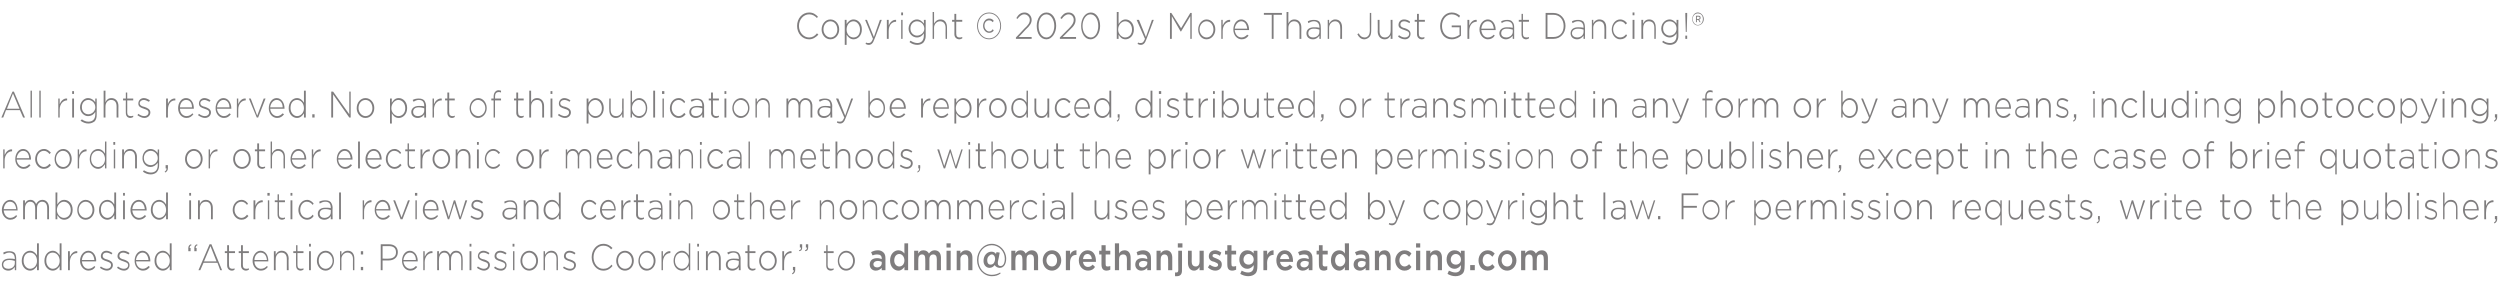 <?xml version="1.0" standalone="no"?><!DOCTYPE svg PUBLIC "-//W3C//DTD SVG 1.1//EN" "http://www.w3.org/Graphics/SVG/1.1/DTD/svg11.dtd"><svg xmlns="http://www.w3.org/2000/svg" version="1.1" width="540.4px" height="64.6px" viewBox="0 -2 540.4 64.6" style="top:-2px"><desc>Copyright 2020 by More Than Just Great Dancing All rights reserved No part of this publication may be reproduced</desc><defs/><g id="Polygon28313"><path d="m.4 55.2c0-.8.6-1.3 1.6-1.3c.5 0 .8 0 1.2.1v-.1c0-.9-.5-1.3-1.2-1.3c-.5 0-.8.2-1.2.4l-.1-.4c.4-.2.8-.3 1.3-.3c.5 0 .9.1 1.2.4c.2.3.3.7.3 1.2c.03-.04 0 2.5 0 2.5h-.3v-.7c-.3.4-.7.8-1.4.8c-.7 0-1.4-.4-1.4-1.3zm2.8-.3v-.5c-.3-.1-.7-.2-1.2-.2c-.8 0-1.3.4-1.3 1c0 .6.5.9 1.1.9c.8 0 1.4-.5 1.4-1.2zm1.5-.5c0-1.4.9-2.2 1.8-2.2c.7 0 1.2.5 1.5 1v-2.6h.4v5.8h-.4s.01-.91 0-.9c-.3.5-.8 1-1.5 1c-.9 0-1.8-.8-1.8-2.1zm3.3 0c0-1.1-.7-1.8-1.5-1.8c-.8 0-1.4.6-1.4 1.7v.1c0 1 .7 1.7 1.4 1.7c.8 0 1.5-.7 1.5-1.7zm1.6 0c0-1.4.9-2.2 1.8-2.2c.7 0 1.2.5 1.5 1v-2.6h.4v5.8h-.4v-.9c-.3.5-.8 1-1.5 1c-.9 0-1.8-.8-1.8-2.1zm3.3 0c0-1.1-.7-1.8-1.5-1.8c-.8 0-1.4.6-1.4 1.7v.1c0 1 .7 1.7 1.4 1.7c.8 0 1.5-.7 1.5-1.7zm1.8-2.1h.4v1.2c.3-.7.9-1.3 1.6-1.2c.02-.04 0 .4 0 .4c0 0-.02-.01 0 0c-.9 0-1.6.7-1.6 2c-.01.03 0 1.7 0 1.7h-.4v-4.1zm2.6 2.1c0-1.2.8-2.2 1.8-2.2c1 0 1.7 1 1.7 2.2c0 0 0 .1-.1.1h-3c.1 1 .7 1.6 1.4 1.6c.6 0 1-.3 1.3-.6l.2.2c-.3.5-.8.8-1.5.8c-.9 0-1.8-.9-1.8-2.1zm3.1-.2c-.1-.9-.5-1.6-1.3-1.6c-.8 0-1.3.7-1.4 1.6h2.7zm1.2 1.7l.2-.3c.4.3.9.5 1.3.5c.5 0 .9-.3.9-.8c0-.5-.4-.6-.9-.8c-.6-.2-1.3-.4-1.3-1.1c0-.7.5-1.2 1.2-1.2c.4 0 .9.2 1.3.5l-.2.3c-.3-.2-.7-.4-1.1-.4c-.5 0-.8.3-.8.7c0 .5.5.7 1 .8c.6.2 1.2.5 1.2 1.2c0 .7-.6 1.2-1.3 1.2c-.5 0-1.1-.3-1.5-.6zm3.7 0l.2-.3c.4.3.8.5 1.3.5c.5 0 .9-.3.9-.8c0-.5-.5-.6-1-.8c-.6-.2-1.3-.4-1.3-1.1c0-.7.5-1.2 1.3-1.2c.4 0 .9.2 1.3.5l-.2.3c-.4-.2-.8-.4-1.2-.4c-.5 0-.8.3-.8.7c0 .5.5.7 1 .8c.6.2 1.2.5 1.2 1.2c0 .7-.5 1.2-1.2 1.2c-.6 0-1.1-.3-1.5-.6zm3.8-1.5c0-1.2.7-2.2 1.7-2.2c1 0 1.7 1 1.7 2.2v.1h-3.1c.1 1 .7 1.6 1.5 1.6c.5 0 .9-.3 1.2-.6l.3.2c-.4.5-.8.8-1.5.8c-1 0-1.8-.9-1.8-2.1zm3-.2c-.1-.9-.5-1.6-1.3-1.6c-.7 0-1.3.7-1.4 1.6h2.7zm1.3.2c0-1.4.9-2.2 1.8-2.2c.7 0 1.2.5 1.5 1v-2.6h.4v5.8h-.4s.01-.91 0-.9c-.3.5-.8 1-1.5 1c-.9 0-1.8-.8-1.8-2.1zm3.3 0c0-1.1-.7-1.8-1.5-1.8c-.8 0-1.4.6-1.4 1.7v.1c0 1 .7 1.7 1.4 1.7c.8 0 1.5-.7 1.5-1.7zm5.3-2.7c0-.5.2-.8.6-.9l.1.2c-.3.1-.4.3-.4.6c.01.02.2 0 .2 0v.7h-.5s.03-.6 0-.6zm-1.3 0c0-.5.2-.8.6-.9l.1.2c-.3.1-.4.3-.4.6c.02.02.2 0 .2 0v.7h-.5s.04-.6 0-.6zm4.6-.9h.4l2.3 5.6h-.4l-.6-1.6h-3l-.7 1.6h-.4l2.4-5.6zm1.5 3.7l-1.3-3.3l-1.4 3.3h2.7zm2.3.9v-2.7h-.5v-.4h.5V51h.4v1.3h1.3v.4h-1.3s-.04 2.61 0 2.6c0 .6.3.8.7.8c.2 0 .3 0 .5-.1v.3c-.1.1-.3.2-.6.2c-.5 0-1-.4-1-1.1zm3 0c.03-.05 0-2.7 0-2.7h-.5v-.4h.5V51h.4v1.3h1.3v.4h-1.3v2.6c0 .6.3.8.7.8c.2 0 .4 0 .6-.1v.3c-.2.1-.4.2-.6.2c-.6 0-1.1-.4-1.1-1.1zm2.5-1c0-1.2.8-2.2 1.7-2.2c1.1 0 1.7 1 1.7 2.2v.1h-3c0 1 .7 1.6 1.4 1.6c.6 0 1-.3 1.3-.6l.2.2c-.4.5-.8.8-1.5.8c-1 0-1.8-.9-1.8-2.1zm3.1-.2c-.1-.9-.5-1.6-1.4-1.6c-.7 0-1.3.7-1.3 1.6h2.7zm1.5-1.9h.4s-.04.78 0 .8c.2-.5.6-.9 1.3-.9c.9 0 1.5.7 1.5 1.7c-.05 0 0 2.5 0 2.5h-.4V54c0-.9-.4-1.4-1.2-1.4c-.7 0-1.2.6-1.2 1.4c-.04.04 0 2.4 0 2.4h-.4v-4.1zm4.8 3.1c-.04-.05 0-2.7 0-2.7h-.6v-.4h.6V51h.3v1.3h1.3v.4h-1.3v2.6c0 .6.3.8.7.8c.2 0 .4 0 .6-.1v.3c-.2.1-.4.2-.6.2c-.6 0-1-.4-1-1.1zm2.8-4.7h.4v.6h-.4v-.6zm0 1.6h.4v4.1h-.4v-4.1zm1.7 2.1c0-1.2.8-2.2 1.9-2.2c1.1 0 1.8 1 1.8 2.1v.1c0 1.1-.8 2.1-1.8 2.1c-1.1 0-1.9-1-1.9-2.1zm3.4 0c0-1-.7-1.8-1.5-1.8c-.9 0-1.5.8-1.5 1.7v.1c0 .9.6 1.7 1.5 1.7c.8 0 1.5-.8 1.5-1.7zm1.6-2.1h.3s.03.78 0 .8c.3-.5.7-.9 1.4-.9c.9 0 1.4.7 1.4 1.7c.02 0 0 2.5 0 2.5h-.3s-.03-2.42 0-2.4c0-.9-.5-1.4-1.2-1.4c-.7 0-1.3.6-1.3 1.4c.03.04 0 2.4 0 2.4h-.3v-4.1zm4.5 0h.5v.7h-.5v-.7zm0 3.4h.5v.7h-.5v-.7zm4.3-4.9h1.8c1.1 0 1.9.6 1.9 1.7c0 1.2-.9 1.8-2 1.8h-1.3v2.1h-.4v-5.6zm1.7 3.1c1 0 1.6-.5 1.6-1.3v-.1c0-.9-.6-1.3-1.5-1.3c-.01-.02-1.4 0-1.4 0v2.7s1.34.03 1.3 0zm2.9.5c0-1.2.7-2.2 1.7-2.2c1 0 1.7 1 1.7 2.2v.1h-3.1c.1 1 .8 1.6 1.5 1.6c.6 0 .9-.3 1.2-.6l.3.2c-.4.5-.8.8-1.5.8c-1 0-1.8-.9-1.8-2.1zm3-.2c0-.9-.5-1.6-1.3-1.6c-.7 0-1.3.7-1.4 1.6h2.7zm1.6-1.9h.3s.03 1.18 0 1.2c.3-.7.9-1.3 1.7-1.2c-.05-.04 0 .4 0 .4h-.1c-.8 0-1.6.7-1.6 2c.03.03 0 1.7 0 1.7h-.3v-4.1zm3 0h.4s-.05.75 0 .7c.2-.4.5-.8 1.2-.8c.6 0 1 .4 1.2.9c.3-.5.6-.9 1.3-.9c.9 0 1.4.7 1.4 1.7c.05.03 0 2.5 0 2.5h-.3V54c0-.9-.4-1.4-1.1-1.4c-.6 0-1.1.5-1.1 1.4c-.05.02 0 2.4 0 2.4h-.4V54c0-.9-.4-1.4-1.1-1.4c-.6 0-1.1.6-1.1 1.4c-.05.05 0 2.4 0 2.4h-.4v-4.1zm7-1.6h.4v.6h-.4v-.6zm0 1.6h.4v4.1h-.4v-4.1zm1.6 3.6l.2-.3c.4.3.9.5 1.3.5c.5 0 .9-.3.9-.8c0-.5-.4-.6-1-.8c-.5-.2-1.2-.4-1.2-1.1c0-.7.5-1.2 1.2-1.2c.4 0 .9.2 1.3.5l-.2.3c-.3-.2-.7-.4-1.1-.4c-.5 0-.9.3-.9.7c0 .5.5.7 1.1.8c.6.2 1.2.5 1.2 1.2c0 .7-.6 1.2-1.3 1.2c-.5 0-1.1-.3-1.5-.6zm3.7 0l.2-.3c.4.3.8.5 1.3.5c.5 0 .9-.3.9-.8c0-.5-.5-.6-1-.8c-.6-.2-1.3-.4-1.3-1.1c0-.7.5-1.2 1.2-1.2c.5 0 1 .2 1.4.5l-.2.3c-.4-.2-.8-.4-1.2-.4c-.5 0-.8.3-.8.7c0 .5.5.7 1 .8c.6.2 1.2.5 1.2 1.2c0 .7-.5 1.2-1.2 1.2c-.6 0-1.2-.3-1.5-.6zm4-5.2h.4v.6h-.4v-.6zm.1 1.6h.3v4.1h-.3v-4.1zm1.6 2.1c0-1.2.8-2.2 1.9-2.2c1.1 0 1.9 1 1.9 2.1v.1c0 1.1-.8 2.1-1.9 2.1c-1.1 0-1.9-1-1.9-2.1zm3.4 0c0-1-.7-1.8-1.5-1.8c-.9 0-1.5.8-1.5 1.7v.1c0 .9.6 1.7 1.5 1.7c.8 0 1.5-.8 1.5-1.7zm1.6-2.1h.3s.04.78 0 .8c.3-.5.7-.9 1.4-.9c.9 0 1.4.7 1.4 1.7c.03 0 0 2.5 0 2.5h-.3s-.02-2.42 0-2.4c0-.9-.4-1.4-1.2-1.4c-.7 0-1.3.6-1.3 1.4c.04.04 0 2.4 0 2.4h-.3v-4.1zm4.2 3.6l.2-.3c.4.3.9.5 1.4.5c.5 0 .8-.3.8-.8c0-.5-.4-.6-.9-.8c-.6-.2-1.3-.4-1.3-1.1c0-.7.5-1.2 1.2-1.2c.5 0 1 .2 1.3.5l-.2.3c-.3-.2-.7-.4-1.1-.4c-.5 0-.8.3-.8.7c0 .5.5.7 1 .8c.6.2 1.2.5 1.2 1.2c0 .7-.6 1.2-1.3 1.2c-.5 0-1.1-.3-1.5-.6zm6.2-2.3c0-1.6 1.1-2.9 2.5-2.9c.9 0 1.5.4 2 .9l-.3.3c-.4-.5-.9-.8-1.7-.8c-1.2 0-2.1 1.1-2.1 2.5c0 1.4.9 2.5 2.1 2.5c.8 0 1.3-.3 1.8-.9l.2.3c-.5.6-1.1 1-2 1c-1.4 0-2.5-1.3-2.5-2.9zm5.3.8c0-1.2.8-2.2 1.9-2.2c1.1 0 1.9 1 1.9 2.1v.1c0 1.1-.8 2.1-1.9 2.1c-1.1 0-1.9-1-1.9-2.1zm3.4 0c0-1-.7-1.8-1.5-1.8c-.9 0-1.5.8-1.5 1.7v.1c0 .9.6 1.7 1.5 1.7c.9 0 1.5-.8 1.5-1.7zm1.4 0c0-1.2.8-2.2 1.9-2.2c1 0 1.8 1 1.8 2.1v.1c0 1.1-.8 2.1-1.9 2.1c-1.1 0-1.8-1-1.8-2.1zm3.3 0c0-1-.6-1.8-1.5-1.8c-.8 0-1.5.8-1.5 1.7v.1c0 .9.7 1.7 1.6 1.7c.8 0 1.4-.8 1.4-1.7zm1.7-2.1h.3v1.2c.3-.7.9-1.3 1.6-1.2c.04-.04 0 .4 0 .4c0 0 .01-.01 0 0c-.8 0-1.6.7-1.6 2c.01.03 0 1.7 0 1.7h-.3v-4.1zm2.6 2.1c0-1.4.9-2.2 1.8-2.2c.7 0 1.2.5 1.5 1c-.03 0 0-2.6 0-2.6h.3v5.8h-.3s-.03-.91 0-.9c-.4.5-.8 1-1.5 1c-.9 0-1.8-.8-1.8-2.1zm3.3 0c0-1.1-.7-1.8-1.5-1.8c-.8 0-1.5.6-1.5 1.7v.1c0 1 .7 1.7 1.5 1.7c.8 0 1.5-.7 1.5-1.7zm1.8-3.7h.4v.6h-.4v-.6zm.1 1.6h.3v4.1h-.3v-4.1zm1.8 0h.4v.8c.2-.5.6-.9 1.3-.9c.9 0 1.5.7 1.5 1.7c-.02 0 0 2.5 0 2.5h-.4s.03-2.42 0-2.4c0-.9-.4-1.4-1.1-1.4c-.8 0-1.3.6-1.3 1.4v2.4h-.4v-4.1zm4.3 2.9c0-.8.6-1.3 1.6-1.3c.5 0 .9 0 1.2.1v-.1c0-.9-.4-1.3-1.2-1.3c-.4 0-.8.2-1.1.4l-.2-.4c.4-.2.8-.3 1.3-.3c.5 0 .9.1 1.2.4c.2.3.4.7.4 1.2c-.04-.04 0 2.5 0 2.5h-.4s.02-.68 0-.7c-.2.4-.7.8-1.4.8c-.7 0-1.4-.4-1.4-1.3zm2.8-.3v-.5c-.3-.1-.7-.2-1.2-.2c-.8 0-1.2.4-1.2 1c0 .6.5.9 1 .9c.8 0 1.4-.5 1.4-1.2zm1.9.5c.03-.05 0-2.7 0-2.7h-.5v-.4h.5V51h.4v1.3h1.3v.4H162s-.02 2.61 0 2.6c0 .6.3.8.7.8c.2 0 .3 0 .6-.1v.3c-.2.1-.4.2-.6.2c-.6 0-1.1-.4-1.1-1.1zm2.5-1c0-1.2.8-2.2 1.9-2.2c1.1 0 1.9 1 1.9 2.1v.1c0 1.1-.8 2.1-1.9 2.1c-1.1 0-1.9-1-1.9-2.1zm3.4 0c0-1-.7-1.8-1.5-1.8c-.9 0-1.5.8-1.5 1.7v.1c0 .9.6 1.7 1.5 1.7c.9 0 1.5-.8 1.5-1.7zm1.6-2.1h.4s-.04 1.18 0 1.2c.2-.7.9-1.3 1.6-1.2c-.02-.04 0 .4 0 .4h-.1c-.8 0-1.5.7-1.5 2c-.04.03 0 1.7 0 1.7h-.4v-4.1zm2.1 4.8c.3-.2.4-.4.4-.7h-.2v-.7h.5s-.02.61 0 .6c0 .5-.2.8-.6 1l-.1-.2zm2.8-5c.3-.1.5-.3.4-.6c.04-.02-.2 0-.2 0v-.7h.5s.02.59 0 .6c0 .5-.1.8-.6.9l-.1-.2zm-1.3 0c.4-.1.5-.3.4-.6c.04-.02-.2 0-.2 0v-.7h.5s.02.59 0 .6c0 .5-.1.8-.6.9l-.1-.2zm5.9 3.3v-2.7h-.5v-.4h.5V51h.3v1.3h1.3v.4h-1.3s.04 2.61 0 2.6c0 .6.3.8.8.8c.2 0 .3 0 .5-.1v.3c-.2.1-.4.2-.6.2c-.6 0-1-.4-1-1.1zm2.5-1c0-1.2.8-2.2 1.8-2.2c1.1 0 1.9 1 1.9 2.1v.1c0 1.1-.8 2.1-1.9 2.1c-1.1 0-1.8-1-1.8-2.1zm3.3 0c0-1-.6-1.8-1.5-1.8c-.8 0-1.5.8-1.5 1.7v.1c0 .9.7 1.7 1.5 1.7c.9 0 1.5-.8 1.5-1.7zm3.6.8c0-.9.6-1.4 1.6-1.4c.4 0 .7.1 1 .2v-.1c0-.6-.3-.9-1-.9c-.4 0-.7.1-1 .2l-.3-.7c.4-.2.8-.4 1.5-.4c.5 0 .9.2 1.2.5c.3.3.4.7.4 1.3c.02 0 0 2.5 0 2.5h-.8s-.03-.53 0-.5c-.3.3-.7.6-1.3.6c-.7 0-1.3-.5-1.3-1.3zm2.6-.3v-.3c-.2-.1-.5-.2-.9-.2c-.5 0-.9.3-.9.7c0 .5.4.7.8.7c.6 0 1-.4 1-.9zm1.8-.6c0-1.4.9-2.2 1.8-2.2c.6 0 1 .3 1.3.7c-.02.03 0-2.2 0-2.2h.8v5.8h-.8s-.02-.7 0-.7c-.3.4-.7.8-1.3.8c-.9 0-1.8-.8-1.8-2.2zm3.1 0c0-.8-.5-1.4-1.1-1.4c-.6 0-1.1.5-1.1 1.4c0 .8.5 1.3 1.1 1.3c.6 0 1.1-.5 1.1-1.3zm2.1-2.1h.9s-.04.62 0 .6c.2-.4.5-.7 1.1-.7c.6 0 1 .3 1.2.7c.3-.4.7-.7 1.2-.7c.9 0 1.4.6 1.4 1.6c-.03 0 0 2.7 0 2.7h-.9V54c0-.7-.3-1-.8-1c-.4 0-.8.3-.8 1v2.4h-.9s.04-2.41 0-2.4c0-.7-.2-1-.7-1c-.5 0-.8.4-.8 1c-.04.02 0 2.4 0 2.4h-.9v-4.2zm7-1.6h.9v.9h-.9v-.9zm0 1.6h.9v4.2h-.9v-4.2zm2.2 0h.8s.04.62 0 .6c.3-.4.6-.7 1.2-.7c.9 0 1.4.6 1.4 1.6v2.7h-.9s.02-2.4 0-2.4c0-.7-.3-1-.8-1c-.5 0-.9.4-.9 1c.04.02 0 2.4 0 2.4h-.8v-4.2zm4.4 2c0-1.9 1.4-3.5 3.2-3.5c1.7 0 3.1 1.5 3.1 3.2c0 1.3-.6 2-1.4 2c-.5 0-.9-.3-1.1-.6c-.2.3-.6.6-1.1.6c-.7 0-1.3-.6-1.3-1.5c0-1.2.8-2 1.7-2c.5 0 .8.2 1 .5l.1-.4l.7.1s-.36 2-.4 2v.3c0 .4.2.6.6.6c.5 0 .9-.5.9-1.6c0-1.5-1.2-2.9-2.8-2.9c-1.7 0-2.9 1.4-2.9 3.2c0 1.8 1.2 3.2 2.9 3.2c.7 0 1.3-.2 1.8-.5l.1.2c-.5.4-1.1.6-1.9.6c-1.8 0-3.2-1.6-3.2-3.5zm3.6.7c.2-.3.3-.6.3-1c0-.5-.3-.9-.7-.9c-.3 0-.5.2-.7.4c-.2.2-.3.5-.3.9c0 .6.3.9.7.9c.3 0 .5-.1.7-.3zm3.8-2.7h.9s-.05.62 0 .6c.2-.4.5-.7 1.1-.7c.6 0 .9.3 1.1.7c.4-.4.8-.7 1.3-.7c.9 0 1.4.6 1.4 1.6c-.04 0 0 2.7 0 2.7h-.9V54c0-.7-.3-1-.8-1c-.5 0-.8.3-.8 1v2.4h-.9s.04-2.41 0-2.4c0-.7-.3-1-.7-1c-.5 0-.8.4-.8 1c-.05.02 0 2.4 0 2.4h-.9v-4.2zm6.8 2.1c0-1.2.8-2.2 2-2.2c1.2 0 2 1 2 2.2c0 1.2-.9 2.2-2 2.2c-1.2 0-2-1-2-2.2zm3.1 0c0-.7-.4-1.4-1.1-1.4c-.7 0-1.2.6-1.2 1.4c0 .7.5 1.3 1.2 1.3c.7 0 1.1-.6 1.1-1.3zm1.9-2.1h.9s.01.93 0 .9c.2-.6.7-1 1.4-1c-.04 0 0 1 0 1c0 0-.09.02-.1 0c-.8 0-1.3.6-1.3 1.7v1.6h-.9v-4.2zm2.8 2.1c0-1.2.8-2.2 1.9-2.2c1.2 0 1.8 1 1.8 2.3v.2h-2.8c.1.7.5 1.1 1.1 1.1c.4 0 .7-.2 1-.5l.5.5c-.3.5-.8.8-1.5.8c-1.1 0-2-.9-2-2.2zm2.8-.3c0-.6-.4-1.1-.9-1.1c-.6 0-.9.4-1 1.1h1.9zm2.1 1.2V53h-.5v-.8h.5V51h.9v1.2h1v.8h-1s-.03 2.08 0 2.1c0 .4.1.5.4.5c.2 0 .4 0 .6-.1v.8c-.2.1-.5.2-.8.2c-.6 0-1.1-.3-1.1-1.3zm2.9-4.6h.9v2.2c.2-.4.6-.7 1.2-.7c.8 0 1.3.6 1.3 1.6c.04 0 0 2.7 0 2.7h-.8s-.03-2.4 0-2.4c0-.7-.3-1-.8-1c-.6 0-.9.4-.9 1v2.4h-.9v-5.8zm4.4 4.6c0-.9.6-1.4 1.5-1.4c.5 0 .8.1 1.1.2v-.1c0-.6-.4-.9-1-.9c-.4 0-.7.1-1.1.2l-.2-.7c.4-.2.8-.4 1.4-.4c.6 0 1 .2 1.3.5c.3.3.4.7.4 1.3c.01 0 0 2.5 0 2.5h-.8s-.03-.53 0-.5c-.3.3-.7.6-1.3.6c-.7 0-1.3-.5-1.3-1.3zm2.6-.3v-.3c-.2-.1-.5-.2-.9-.2c-.5 0-.9.3-.9.7c0 .5.4.7.8.7c.5 0 1-.4 1-.9zm2-2.7h.9s-.03.62 0 .6c.2-.4.6-.7 1.2-.7c.8 0 1.3.6 1.3 1.6v2.7h-.9s.04-2.4 0-2.4c0-.7-.3-1-.8-1c-.5 0-.8.4-.8 1c-.03.02 0 2.4 0 2.4h-.9v-4.2zm4.6-1.6h1v.9h-1v-.9zm-.6 7.1v-.8h.3c.2 0 .4-.1.4-.5c-.04 0 0-4.2 0-4.2h.8s.03 4.26 0 4.3c0 .8-.4 1.2-1.1 1.2h-.4zm2.8-2.8c-.03-.04 0-2.7 0-2.7h.8s.04 2.38 0 2.4c0 .6.3 1 .9 1c.5 0 .8-.4.8-1v-2.4h.9v4.2h-.9v-.7c-.2.4-.6.8-1.2.8c-.8 0-1.3-.7-1.3-1.6zm4.3.9l.4-.6c.4.3.9.5 1.2.5c.4 0 .6-.2.6-.4v-.1c0-.3-.4-.4-.8-.6c-.6-.1-1.2-.4-1.2-1.2c0-.8.6-1.3 1.4-1.3c.4 0 .9.2 1.3.5l-.3.7c-.4-.3-.8-.4-1.1-.4c-.3 0-.5.1-.5.4c0 .3.4.4.9.6c.5.2 1.1.5 1.1 1.2v.1c0 .8-.6 1.3-1.4 1.3c-.5 0-1.1-.2-1.6-.7zm4.2-.6c-.02.03 0-2.2 0-2.2h-.5v-.8h.5V51h.9v1.2h1v.8h-1s-.05 2.08 0 2.1c0 .4.1.5.4.5c.2 0 .4 0 .6-.1v.8c-.3.1-.5.2-.8.2c-.7 0-1.1-.3-1.1-1.3zm2.8 2l.3-.7c.4.2.8.4 1.4.4c.7 0 1.2-.4 1.2-1.3v-.3c-.3.4-.7.8-1.4.8c-.9 0-1.7-.8-1.7-2c0-1.3.8-2 1.7-2c.7 0 1.1.3 1.4.7c-.04.01 0-.6 0-.6h.8s.03 3.34 0 3.3c0 .7-.1 1.3-.4 1.6c-.4.4-.9.6-1.6.6c-.6 0-1.2-.2-1.7-.5zm2.9-3.1c0-.7-.5-1.2-1.1-1.2c-.6 0-1.1.5-1.1 1.2c0 .7.5 1.1 1.1 1.1c.6 0 1.1-.4 1.1-1.1zm2.1-1.9h.8s.04.93 0 .9c.3-.6.7-1 1.4-1v1s-.06.02-.1 0c-.7 0-1.3.6-1.3 1.7c.04-.01 0 1.6 0 1.6h-.8v-4.2zm2.8 2.1c0-1.2.7-2.2 1.8-2.2c1.2 0 1.8 1 1.8 2.3v.2h-2.8c.1.7.6 1.1 1.1 1.1c.4 0 .7-.2 1-.5l.6.5c-.4.5-.9.8-1.6.8c-1.1 0-1.9-.9-1.9-2.2zm2.8-.3c-.1-.6-.4-1.1-1-1.1c-.5 0-.9.4-1 1.1h2zm1.6 1.2c0-.9.6-1.4 1.6-1.4c.4 0 .7.1 1 .2v-.1c0-.6-.3-.9-1-.9c-.4 0-.7.1-1 .2l-.3-.7c.4-.2.9-.4 1.5-.4c.5 0 1 .2 1.2.5c.3.3.4.7.4 1.3c.03 0 0 2.5 0 2.5h-.8v-.5c-.3.3-.7.6-1.3.6c-.7 0-1.3-.5-1.3-1.3zm2.6-.3v-.3c-.2-.1-.5-.2-.9-.2c-.5 0-.9.3-.9.7c0 .5.4.7.8.7c.6 0 1-.4 1-.9zm2.2.3c-.03.03 0-2.2 0-2.2h-.5v-.8h.5V51h.8v1.2h1.1v.8h-1.1s.04 2.08 0 2.1c0 .4.2.5.5.5c.2 0 .4 0 .5-.1v.8c-.2.1-.4.2-.7.2c-.7 0-1.1-.3-1.1-1.3zm2.6-.9c0-1.4.8-2.2 1.8-2.2c.6 0 1 .3 1.2.7c.05.03 0-2.2 0-2.2h.9v5.8h-.9s.05-.7 0-.7c-.2.4-.6.8-1.2.8c-.9 0-1.8-.8-1.8-2.2zm3.1 0c0-.8-.6-1.4-1.1-1.4c-.6 0-1.1.5-1.1 1.4c0 .8.5 1.3 1.1 1.3c.5 0 1.1-.5 1.1-1.3zm1.8.9c0-.9.6-1.4 1.6-1.4c.4 0 .7.1 1 .2v-.1c0-.6-.3-.9-.9-.9c-.5 0-.8.1-1.1.2l-.3-.7c.5-.2.9-.4 1.5-.4c.5 0 1 .2 1.2.5c.3.3.4.7.4 1.3c.04 0 0 2.5 0 2.5h-.8v-.5c-.3.3-.7.6-1.2.6c-.8 0-1.4-.5-1.4-1.3zm2.6-.3v-.3c-.2-.1-.5-.2-.9-.2c-.5 0-.8.3-.8.7c0 .5.3.7.7.7c.6 0 1-.4 1-.9zm2-2.7h.9v.6c.2-.4.6-.7 1.2-.7c.8 0 1.3.6 1.3 1.6c.04 0 0 2.7 0 2.7h-.8s-.03-2.4 0-2.4c0-.7-.3-1-.8-1c-.5 0-.9.4-.9 1v2.4h-.9v-4.2zm4.4 2.1c0-1.2.9-2.2 2-2.2c.7 0 1.2.3 1.5.7l-.5.7c-.3-.3-.6-.6-1-.6c-.6 0-1.1.6-1.1 1.4c0 .7.5 1.3 1.1 1.3c.4 0 .7-.2 1-.5l.5.6c-.3.5-.8.8-1.5.8c-1.1 0-2-1-2-2.2zm4.5-3.7h.9v.9h-.9v-.9zm0 1.6h.9v4.2h-.9v-4.2zm2.2 0h.9s-.04.62 0 .6c.2-.4.6-.7 1.2-.7c.8 0 1.3.6 1.3 1.6v2.7h-.9s.04-2.4 0-2.4c0-.7-.3-1-.8-1c-.5 0-.8.4-.8 1c-.04.02 0 2.4 0 2.4h-.9v-4.2zm4.6 5l.3-.7c.4.2.9.4 1.4.4c.7 0 1.2-.4 1.2-1.3v-.3c-.3.4-.7.8-1.4.8c-.9 0-1.7-.8-1.7-2c0-1.3.8-2 1.7-2c.7 0 1.1.3 1.4.7c-.03.01 0-.6 0-.6h.8s.04 3.34 0 3.3c0 .7-.1 1.3-.4 1.6c-.4.4-.9.6-1.6.6c-.6 0-1.2-.2-1.7-.5zm2.9-3.1c0-.7-.5-1.2-1.1-1.2c-.6 0-1.1.5-1.1 1.2c0 .7.5 1.1 1.1 1.1c.6 0 1.1-.4 1.1-1.1zm2 1.2h1v1.1h-1v-1.1zm1.8-1c0-1.2.8-2.2 2-2.2c.7 0 1.1.3 1.5.7l-.5.7c-.3-.3-.6-.6-1-.6c-.7 0-1.1.6-1.1 1.4c0 .7.4 1.3 1.1 1.3c.4 0 .7-.2 1-.5l.5.6c-.3.5-.8.8-1.5.8c-1.2 0-2-1-2-2.2zm4.2 0c0-1.2.8-2.2 2-2.2c1.1 0 2 1 2 2.2c0 1.2-.9 2.2-2 2.2c-1.2 0-2-1-2-2.2zm3.1 0c0-.7-.4-1.4-1.1-1.4c-.7 0-1.2.6-1.2 1.4c0 .7.5 1.3 1.2 1.3c.7 0 1.1-.6 1.1-1.3zm1.9-2.1h.9v.6c.3-.4.6-.7 1.2-.7c.5 0 .9.3 1.1.7c.3-.4.7-.7 1.3-.7c.8 0 1.3.6 1.3 1.6c.02 0 0 2.7 0 2.7h-.9s.05-2.4 0-2.4c0-.7-.2-1-.7-1c-.5 0-.8.3-.8 1c-.04.02 0 2.4 0 2.4h-.9V54c0-.7-.3-1-.8-1c-.5 0-.8.4-.8 1v2.4h-.9v-4.2z" stroke="none" fill="#7f7d7e"/></g><g id="Polygon28312"><path d="m.4 43.4c0-1.2.8-2.2 1.8-2.2c1 0 1.6 1 1.6 2.2v.1h-3c.1 1 .7 1.6 1.4 1.6c.6 0 1-.3 1.3-.6l.2.2c-.3.5-.8.8-1.5.8c-.9 0-1.8-.9-1.8-2.1zm3.1-.2c-.1-.9-.5-1.6-1.4-1.6c-.7 0-1.2.7-1.3 1.6h2.7zM5 41.3h.4s-.03.75 0 .7c.2-.4.5-.8 1.2-.8c.6 0 1 .4 1.2.9c.3-.5.7-.9 1.4-.9c.8 0 1.4.7 1.4 1.7c-.03.03 0 2.5 0 2.5h-.4s.02-2.42 0-2.4c0-.9-.4-1.4-1.1-1.4c-.6 0-1.1.5-1.1 1.4c-.03.02 0 2.4 0 2.4h-.4s.02-2.45 0-2.4c0-.9-.4-1.4-1.1-1.4c-.6 0-1.1.6-1.1 1.4c-.03.05 0 2.4 0 2.4h-.4v-4.1zm7.4 3.2c-.04.02 0 .9 0 .9h-.4v-5.8h.4s-.04 2.63 0 2.6c.3-.5.7-1 1.5-1c.9 0 1.8.8 1.8 2.1v.1c0 1.3-.9 2.1-1.8 2.1c-.8 0-1.2-.5-1.5-1zm2.9-1.1c0-1.1-.7-1.8-1.5-1.8c-.7 0-1.5.7-1.5 1.8c0 1 .8 1.7 1.5 1.7c.8 0 1.5-.6 1.5-1.7zm1.4 0c0-1.2.8-2.2 1.8-2.2c1.1 0 1.9 1 1.9 2.1v.1c0 1.1-.8 2.1-1.9 2.1c-1.1 0-1.8-1-1.8-2.1zm3.3 0c0-1-.6-1.8-1.5-1.8c-.8 0-1.5.8-1.5 1.7v.1c0 .9.7 1.7 1.5 1.7c.9 0 1.5-.8 1.5-1.7zm1.4 0c0-1.4.9-2.2 1.8-2.2c.7 0 1.2.5 1.5 1c.02 0 0-2.6 0-2.6h.4v5.8h-.4s.02-.91 0-.9c-.3.5-.8 1-1.5 1c-.9 0-1.8-.8-1.8-2.1zm3.3 0c0-1.1-.7-1.8-1.5-1.8c-.8 0-1.4.6-1.4 1.7v.1c0 1 .7 1.7 1.4 1.7c.8 0 1.5-.7 1.5-1.7zm1.9-3.7h.4v.6h-.4v-.6zm0 1.6h.4v4.1h-.4v-4.1zm1.6 2.1c0-1.2.8-2.2 1.8-2.2c1 0 1.7 1 1.7 2.2v.1h-3.1c.1 1 .7 1.6 1.5 1.6c.5 0 .9-.3 1.2-.6l.3.2c-.4.5-.9.8-1.6.8c-.9 0-1.8-.9-1.8-2.1zm3.1-.2c-.1-.9-.5-1.6-1.3-1.6c-.8 0-1.3.7-1.4 1.6h2.7zm1.3.2c0-1.4.9-2.2 1.8-2.2c.7 0 1.2.5 1.5 1v-2.6h.4v5.8h-.4v-.9c-.3.5-.8 1-1.5 1c-.9 0-1.8-.8-1.8-2.1zm3.3 0c0-1.1-.7-1.8-1.5-1.8c-.8 0-1.4.6-1.4 1.7v.1c0 1 .7 1.7 1.4 1.7c.8 0 1.5-.7 1.5-1.7zm5-3.7h.4v.6h-.4v-.6zm0 1.6h.4v4.1h-.4v-4.1zm1.9 0h.4v.8c.2-.5.6-.9 1.3-.9c.9 0 1.5.7 1.5 1.7c-.02 0 0 2.5 0 2.5h-.4s.03-2.42 0-2.4c0-.9-.4-1.4-1.1-1.4c-.8 0-1.3.6-1.3 1.4v2.4h-.4v-4.1zm7.5 2.1c0-1.2.8-2.2 1.9-2.2c.7 0 1.1.4 1.4.8l-.2.3c-.3-.4-.7-.7-1.2-.7c-.9 0-1.5.8-1.5 1.7v.1c0 .9.7 1.7 1.5 1.7c.5 0 .9-.3 1.2-.7l.3.3c-.4.5-.8.8-1.5.8c-1.1 0-1.9-1-1.9-2.1zm4.5-2.1h.4s-.04 1.18 0 1.2c.2-.7.9-1.3 1.6-1.2v.4s-.05-.01 0 0c-.9 0-1.6.7-1.6 2c-.04.03 0 1.7 0 1.7h-.4v-4.1zm3-1.6h.5v.6h-.5v-.6zm.1 1.6h.3v4.1h-.3v-4.1zm2.1 3.1c-.04-.05 0-2.7 0-2.7h-.6v-.4h.6V40h.3v1.3h1.3v.4h-1.3s.02 2.61 0 2.6c0 .6.3.8.8.8c.1 0 .3 0 .5-.1v.3c-.2.1-.4.2-.6.2c-.6 0-1-.4-1-1.1zm2.8-4.7h.4v.6h-.4v-.6zm0 1.6h.4v4.1h-.4v-4.1zm1.7 2.1c0-1.2.8-2.2 1.9-2.2c.6 0 1.1.4 1.4.8l-.2.3c-.3-.4-.7-.7-1.3-.7c-.8 0-1.4.8-1.4 1.7v.1c0 .9.6 1.7 1.5 1.7c.5 0 .9-.3 1.2-.7l.2.3c-.3.5-.8.8-1.4.8c-1.1 0-1.9-1-1.9-2.1zm4.2.8c0-.8.6-1.3 1.6-1.3c.5 0 .9 0 1.2.1v-.1c0-.9-.4-1.3-1.2-1.3c-.5 0-.8.2-1.2.4l-.1-.4c.4-.2.8-.3 1.3-.3c.5 0 .9.1 1.2.4c.2.3.4.7.4 1.2c-.05-.04 0 2.5 0 2.5h-.4v-.7c-.2.4-.7.8-1.4.8c-.7 0-1.4-.4-1.4-1.3zm2.8-.3v-.5c-.3-.1-.7-.2-1.2-.2c-.8 0-1.2.4-1.2 1c0 .6.5.9 1 .9c.8 0 1.4-.5 1.4-1.2zm1.8-4.3h.4v5.8h-.4v-5.8zm5.1 1.7h.3v1.2c.3-.7.9-1.3 1.6-1.2c.04-.04 0 .4 0 .4c0 0 .01-.01 0 0c-.8 0-1.6.7-1.6 2c.01.03 0 1.7 0 1.7h-.3v-4.1zm2.6 2.1c0-1.2.7-2.2 1.7-2.2c1 0 1.7 1 1.7 2.2v.1h-3.1c.1 1 .7 1.6 1.5 1.6c.5 0 .9-.3 1.2-.6l.3.2c-.4.5-.8.8-1.5.8c-1 0-1.8-.9-1.8-2.1zm3-.2c-.1-.9-.5-1.6-1.3-1.6c-.7 0-1.3.7-1.4 1.6h2.7zm1-1.9h.4l1.4 3.7l1.4-3.7h.4L87 45.4h-.4L85 41.3zm4.7-1.6h.5v.6h-.5v-.6zm.1 1.6h.3v4.1h-.3v-4.1zm1.6 2.1c0-1.2.7-2.2 1.7-2.2c1.1 0 1.7 1 1.7 2.2v.1h-3c0 1 .7 1.6 1.4 1.6c.6 0 1-.3 1.3-.6l.2.2c-.4.5-.8.8-1.5.8c-1 0-1.8-.9-1.8-2.1zm3-.2c0-.9-.4-1.6-1.3-1.6c-.7 0-1.3.7-1.3 1.6h2.6zm1.1-1.9h.4l1.1 3.6l1.1-3.6h.3l1.1 3.6l1.1-3.6h.4l-1.4 4.1h-.3l-1.1-3.5l-1.1 3.5h-.3l-1.3-4.1zm6.2 3.6l.2-.3c.4.3.9.5 1.4.5c.5 0 .8-.3.8-.8c0-.5-.4-.6-.9-.8c-.6-.2-1.3-.4-1.3-1.1c0-.7.5-1.2 1.2-1.2c.5 0 1 .2 1.3.5l-.2.3c-.3-.2-.7-.4-1.1-.4c-.5 0-.8.3-.8.7c0 .5.5.7 1 .8c.6.2 1.2.5 1.2 1.2c0 .7-.6 1.2-1.3 1.2c-.5 0-1.1-.3-1.5-.6zm6.9-.7c0-.8.7-1.3 1.6-1.3c.5 0 .9 0 1.3.1v-.1c0-.9-.5-1.3-1.3-1.3c-.4 0-.8.2-1.1.4l-.1-.4c.4-.2.8-.3 1.3-.3c.5 0 .9.1 1.1.4c.3.3.4.7.4 1.2v2.5h-.3s-.04-.68 0-.7c-.3.4-.8.8-1.4.8c-.7 0-1.5-.4-1.5-1.3zm2.9-.3v-.5c-.3-.1-.8-.2-1.3-.2c-.8 0-1.2.4-1.2 1c0 .6.5.9 1.1.9c.7 0 1.4-.5 1.4-1.2zm1.7-2.6h.4s-.04.78 0 .8c.2-.5.6-.9 1.3-.9c.9 0 1.5.7 1.5 1.7c-.04 0 0 2.5 0 2.5h-.4V43c0-.9-.4-1.4-1.2-1.4c-.7 0-1.2.6-1.2 1.4c-.04.04 0 2.4 0 2.4h-.4v-4.1zm4.3 2.1c0-1.4.9-2.2 1.8-2.2c.8 0 1.2.5 1.5 1c.03 0 0-2.6 0-2.6h.4v5.8h-.4s.03-.91 0-.9c-.3.5-.8 1-1.5 1c-.9 0-1.8-.8-1.8-2.1zm3.4 0c0-1.1-.8-1.8-1.5-1.8c-.8 0-1.5.6-1.5 1.7v.1c0 1 .7 1.7 1.5 1.7c.7 0 1.5-.7 1.5-1.7zm4.7 0c0-1.2.8-2.2 1.8-2.2c.7 0 1.2.4 1.5.8l-.2.3c-.4-.4-.7-.7-1.3-.7c-.8 0-1.4.8-1.4 1.7v.1c0 .9.6 1.7 1.5 1.7c.5 0 .9-.3 1.2-.7l.2.3c-.3.5-.8.8-1.5.8c-1 0-1.8-1-1.8-2.1zm4.1 0c0-1.2.8-2.2 1.8-2.2c1 0 1.6 1 1.6 2.2v.1h-3c.1 1 .7 1.6 1.4 1.6c.6 0 1-.3 1.3-.6l.2.2c-.3.5-.8.8-1.5.8c-.9 0-1.8-.9-1.8-2.1zm3.1-.2c-.1-.9-.5-1.6-1.3-1.6c-.8 0-1.3.7-1.4 1.6h2.7zm1.5-1.9h.4s-.02 1.18 0 1.2c.3-.7.9-1.3 1.6-1.2v.4s-.03-.01 0 0c-.9 0-1.6.7-1.6 2c-.02.03 0 1.7 0 1.7h-.4v-4.1zm3.2 3.1c.04-.05 0-2.7 0-2.7h-.5v-.4h.5V40h.4v1.3h1.3v.4h-1.3v2.6c0 .6.3.8.7.8c.2 0 .4 0 .6-.1v.3c-.2.1-.4.2-.6.2c-.6 0-1.1-.4-1.1-1.1zm2.6-.2c0-.8.6-1.3 1.6-1.3c.5 0 .8 0 1.2.1v-.1c0-.9-.5-1.3-1.2-1.3c-.5 0-.8.2-1.2.4l-.1-.4c.4-.2.8-.3 1.3-.3c.5 0 .9.1 1.2.4c.2.3.3.7.3 1.2c.04-.04 0 2.5 0 2.5h-.3v-.7c-.3.4-.7.8-1.4.8c-.7 0-1.4-.4-1.4-1.3zm2.8-.3v-.5c-.3-.1-.7-.2-1.2-.2c-.8 0-1.3.4-1.3 1c0 .6.5.9 1.1.9c.8 0 1.4-.5 1.4-1.2zm1.8-4.2h.4v.6h-.4v-.6zm0 1.6h.4v4.1h-.4v-4.1zm1.9 0h.3s.04.78 0 .8c.3-.5.7-.9 1.4-.9c.9 0 1.4.7 1.4 1.7c.03 0 0 2.5 0 2.5h-.3s-.02-2.42 0-2.4c0-.9-.4-1.4-1.2-1.4c-.7 0-1.3.6-1.3 1.4c.04.04 0 2.4 0 2.4h-.3v-4.1zm7.5 2.1c0-1.2.8-2.2 1.8-2.2c1.1 0 1.9 1 1.9 2.1v.1c0 1.1-.8 2.1-1.9 2.1c-1.1 0-1.8-1-1.8-2.1zm3.3 0c0-1-.6-1.8-1.5-1.8c-.8 0-1.5.8-1.5 1.7v.1c0 .9.7 1.7 1.5 1.7c.9 0 1.5-.8 1.5-1.7zm1.9 1c-.05-.05 0-2.7 0-2.7h-.6v-.4h.6V40h.3v1.3h1.3v.4h-1.3v2.6c0 .6.3.8.7.8c.2 0 .4 0 .6-.1v.3c-.2.1-.4.2-.6.2c-.6 0-1-.4-1-1.1zm2.8-4.8h.3s.03 2.48 0 2.5c.3-.5.7-.9 1.4-.9c.9 0 1.4.7 1.4 1.7c.03 0 0 2.5 0 2.5h-.3s-.02-2.42 0-2.4c0-.9-.4-1.4-1.2-1.4c-.7 0-1.3.6-1.3 1.4c.03.04 0 2.4 0 2.4h-.3v-5.8zm4.3 3.8c0-1.2.7-2.2 1.7-2.2c1.1 0 1.7 1 1.7 2.2v.1h-3c0 1 .7 1.6 1.4 1.6c.6 0 1-.3 1.3-.6l.2.2c-.4.5-.8.8-1.5.8c-1 0-1.8-.9-1.8-2.1zm3-.2c0-.9-.4-1.6-1.3-1.6c-.7 0-1.3.7-1.3 1.6h2.6zm1.6-1.9h.3s.04 1.18 0 1.2c.3-.7.9-1.3 1.7-1.2c-.03-.04 0 .4 0 .4h-.1c-.8 0-1.6.7-1.6 2c.04.03 0 1.7 0 1.7h-.3v-4.1zm6.2 0h.3s.03.78 0 .8c.3-.5.7-.9 1.4-.9c.9 0 1.4.7 1.4 1.7c.02 0 0 2.5 0 2.5h-.3s-.03-2.42 0-2.4c0-.9-.5-1.4-1.2-1.4c-.7 0-1.3.6-1.3 1.4c.03.04 0 2.4 0 2.4h-.3v-4.1zm4.3 2.1c0-1.2.8-2.2 1.9-2.2c1.1 0 1.9 1 1.9 2.1v.1c0 1.1-.8 2.1-1.9 2.1c-1.1 0-1.9-1-1.9-2.1zm3.4 0c0-1-.7-1.8-1.5-1.8c-.9 0-1.5.8-1.5 1.7v.1c0 .9.6 1.7 1.5 1.7c.8 0 1.5-.8 1.5-1.7zm1.6-2.1h.3s.04.78 0 .8c.3-.5.7-.9 1.4-.9c.9 0 1.4.7 1.4 1.7c.03 0 0 2.5 0 2.5h-.3s-.02-2.42 0-2.4c0-.9-.4-1.4-1.2-1.4c-.7 0-1.3.6-1.3 1.4c.04.04 0 2.4 0 2.4h-.3v-4.1zm4.3 2.1c0-1.2.8-2.2 1.9-2.2c.7 0 1.1.4 1.4.8l-.2.3c-.3-.4-.7-.7-1.2-.7c-.9 0-1.5.8-1.5 1.7v.1c0 .9.6 1.7 1.5 1.7c.5 0 .9-.3 1.2-.7l.3.3c-.4.5-.9.8-1.5.8c-1.1 0-1.9-1-1.9-2.1zm4.1 0c0-1.2.8-2.2 1.9-2.2c1.1 0 1.9 1 1.9 2.1v.1c0 1.1-.8 2.1-1.9 2.1c-1.1 0-1.9-1-1.9-2.1zm3.4 0c0-1-.6-1.8-1.5-1.8c-.9 0-1.5.8-1.5 1.7v.1c0 .9.7 1.7 1.5 1.7c.9 0 1.5-.8 1.5-1.7zm1.6-2.1h.4v.7c.2-.4.6-.8 1.2-.8c.7 0 1.1.4 1.3.9c.2-.5.6-.9 1.3-.9c.9 0 1.4.7 1.4 1.7c-.01.03 0 2.5 0 2.5h-.4s.04-2.42 0-2.4c0-.9-.4-1.4-1-1.4c-.7 0-1.2.5-1.2 1.4v2.4h-.4s.04-2.45 0-2.4c0-.9-.4-1.4-1-1.4c-.7 0-1.2.6-1.2 1.4v2.4h-.4v-4.1zm7 0h.4s-.02.75 0 .7c.2-.4.6-.8 1.2-.8c.6 0 1 .4 1.2.9c.3-.5.7-.9 1.4-.9c.8 0 1.4.7 1.4 1.7c-.02.03 0 2.5 0 2.5h-.4s.03-2.42 0-2.4c0-.9-.4-1.4-1.1-1.4c-.6 0-1.1.5-1.1 1.4c-.02.02 0 2.4 0 2.4h-.4s.03-2.45 0-2.4c0-.9-.4-1.4-1-1.4c-.7 0-1.2.6-1.2 1.4c-.02.05 0 2.4 0 2.4h-.4v-4.1zm6.8 2.1c0-1.2.7-2.2 1.7-2.2c1 0 1.7 1 1.7 2.2v.1H214c.1 1 .8 1.6 1.5 1.6c.6 0 .9-.3 1.2-.6l.3.2c-.4.5-.8.8-1.5.8c-1 0-1.8-.9-1.8-2.1zm3-.2c0-.9-.5-1.6-1.3-1.6c-.7 0-1.3.7-1.4 1.6h2.7zm1.6-1.9h.3s.02 1.18 0 1.2c.3-.7.9-1.3 1.7-1.2c-.05-.04 0 .4 0 .4h-.1c-.8 0-1.6.7-1.6 2c.02.03 0 1.7 0 1.7h-.3v-4.1zm2.6 2.1c0-1.2.8-2.2 1.8-2.2c.7 0 1.2.4 1.5.8l-.2.3c-.4-.4-.7-.7-1.3-.7c-.8 0-1.5.8-1.5 1.7v.1c0 .9.7 1.7 1.6 1.7c.5 0 .9-.3 1.2-.7l.2.3c-.3.5-.8.8-1.5.8c-1 0-1.8-1-1.8-2.1zm4.5-3.7h.4v.6h-.4v-.6zm0 1.6h.4v4.1h-.4v-4.1zm1.6 2.9c0-.8.7-1.3 1.6-1.3c.5 0 .9 0 1.2.1v-.1c0-.9-.4-1.3-1.2-1.3c-.4 0-.8.2-1.1.4l-.2-.4c.4-.2.8-.3 1.3-.3c.5 0 .9.1 1.2.4c.2.3.4.7.4 1.2c-.03-.04 0 2.5 0 2.5h-.4s.03-.68 0-.7c-.2.4-.7.8-1.4.8c-.7 0-1.4-.4-1.4-1.3zm2.8-.3v-.5c-.3-.1-.7-.2-1.2-.2c-.8 0-1.2.4-1.2 1c0 .6.5.9 1 .9c.8 0 1.4-.5 1.4-1.2zm1.8-4.3h.4v5.8h-.4v-5.8zm5 4.2c.01.02 0-2.5 0-2.5h.4s-.04 2.44 0 2.4c0 .9.4 1.4 1.1 1.4c.8 0 1.3-.6 1.3-1.4v-2.4h.4v4.1h-.4v-.8c-.2.5-.7.9-1.3.9c-.9 0-1.5-.7-1.5-1.7zm4.3 1.1l.2-.3c.4.3.9.5 1.4.5c.4 0 .8-.3.8-.8c0-.5-.4-.6-.9-.8c-.6-.2-1.3-.4-1.3-1.1c0-.7.5-1.2 1.2-1.2c.5 0 .9.2 1.3.5l-.2.3c-.3-.2-.7-.4-1.1-.4c-.5 0-.8.3-.8.7c0 .5.5.7 1 .8c.6.2 1.2.5 1.2 1.2c0 .7-.6 1.2-1.3 1.2c-.5 0-1.1-.3-1.5-.6zm3.8-1.5c0-1.2.8-2.2 1.8-2.2c1 0 1.6 1 1.6 2.2v.1h-3c0 1 .7 1.6 1.4 1.6c.6 0 1-.3 1.3-.6l.2.2c-.3.5-.8.8-1.5.8c-1 0-1.8-.9-1.8-2.1zm3.1-.2c-.1-.9-.5-1.6-1.4-1.6c-.7 0-1.3.7-1.3 1.6h2.7zm1.2 1.7l.2-.3c.4.3.9.5 1.3.5c.5 0 .9-.3.9-.8c0-.5-.5-.6-1-.8c-.6-.2-1.2-.4-1.2-1.1c0-.7.5-1.2 1.2-1.2c.4 0 .9.2 1.3.5l-.2.3c-.3-.2-.7-.4-1.1-.4c-.5 0-.9.3-.9.7c0 .5.5.7 1.1.8c.5.2 1.2.5 1.2 1.2c0 .7-.6 1.2-1.3 1.2c-.5 0-1.1-.3-1.5-.6zm7.2-3.6h.3s.05.93 0 .9c.4-.5.8-1 1.6-1c.8 0 1.7.8 1.7 2.1v.1c0 1.3-.9 2.1-1.7 2.1c-.8 0-1.2-.5-1.6-1c.05.02 0 2.2 0 2.2h-.3v-5.4zm3.3 2.1c0-1.1-.7-1.8-1.5-1.8c-.7 0-1.5.7-1.5 1.8c0 1 .8 1.7 1.5 1.7c.8 0 1.5-.6 1.5-1.7zm1.3 0c0-1.2.8-2.2 1.8-2.2c1 0 1.7 1 1.7 2.2v.1h-3.1c.1 1 .7 1.6 1.5 1.6c.5 0 .9-.3 1.2-.6l.3.2c-.4.5-.9.8-1.6.8c-.9 0-1.8-.9-1.8-2.1zm3.1-.2c-.1-.9-.5-1.6-1.3-1.6c-.8 0-1.3.7-1.4 1.6h2.7zm1.5-1.9h.4v1.2c.3-.7.9-1.3 1.6-1.2c.02-.04 0 .4 0 .4c0 0-.01-.01 0 0c-.9 0-1.6.7-1.6 2c-.01.03 0 1.7 0 1.7h-.4v-4.1zm3.1 0h.3s.02.75 0 .7c.3-.4.6-.8 1.2-.8c.7 0 1.1.4 1.3.9c.2-.5.6-.9 1.3-.9c.9 0 1.4.7 1.4 1.7c.02.03 0 2.5 0 2.5h-.3s-.04-2.42 0-2.4c0-.9-.4-1.4-1.1-1.4c-.6 0-1.2.5-1.2 1.4c.02.02 0 2.4 0 2.4h-.3s-.03-2.45 0-2.4c0-.9-.5-1.4-1.1-1.4c-.7 0-1.2.6-1.2 1.4c.02.05 0 2.4 0 2.4h-.3v-4.1zm7-1.6h.4v.6h-.4v-.6zm0 1.6h.4v4.1h-.4v-4.1zm2.1 3.1v-2.7h-.5v-.4h.5V40h.3v1.3h1.3v.4h-1.3s.04 2.61 0 2.6c0 .6.3.8.8.8c.2 0 .3 0 .5-.1v.3c-.2.1-.4.2-.6.2c-.6 0-1-.4-1-1.1zm3 0v-2.7h-.5v-.4h.5V40h.4v1.3h1.3v.4H281s-.04 2.61 0 2.6c0 .6.3.8.7.8c.2 0 .3 0 .5-.1v.3c-.1.1-.3.2-.6.2c-.5 0-1-.4-1-1.1zm2.5-1c0-1.2.7-2.2 1.7-2.2c1.1 0 1.7 1 1.7 2.2v.1h-3c0 1 .7 1.6 1.4 1.6c.6 0 1-.3 1.3-.6l.2.2c-.4.5-.8.8-1.5.8c-1 0-1.8-.9-1.8-2.1zm3-.2c0-.9-.4-1.6-1.3-1.6c-.7 0-1.3.7-1.3 1.6h2.6zm1.3.2c0-1.4.9-2.2 1.8-2.2c.8 0 1.2.5 1.5 1c.04 0 0-2.6 0-2.6h.4v5.8h-.4s.04-.91 0-.9c-.3.5-.7 1-1.5 1c-.9 0-1.8-.8-1.8-2.1zm3.4 0c0-1.1-.8-1.8-1.5-1.8c-.8 0-1.5.6-1.5 1.7v.1c0 1 .7 1.7 1.5 1.7c.7 0 1.5-.7 1.5-1.7zm5.3 1.1c-.01.02 0 .9 0 .9h-.4v-5.8h.4v2.6c.3-.5.8-1 1.5-1c.9 0 1.8.8 1.8 2.1v.1c0 1.3-.9 2.1-1.8 2.1c-.7 0-1.2-.5-1.5-1zm2.9-1.1c0-1.1-.7-1.8-1.4-1.8c-.8 0-1.5.7-1.5 1.8c0 1 .7 1.7 1.5 1.7c.8 0 1.4-.6 1.4-1.7zm1.2 3.1l.1-.3c.2.1.4.1.6.1c.4 0 .7-.2.9-.9c.03-.02-1.7-4.1-1.7-4.1h.4L302 45l1.3-3.7h.4s-1.57 4.24-1.6 4.2c-.3.9-.7 1.2-1.2 1.2c-.3 0-.5-.1-.7-.2zm7.5-3.1c0-1.2.9-2.2 1.9-2.2c.7 0 1.1.4 1.5.8l-.3.3c-.3-.4-.6-.7-1.2-.7c-.8 0-1.5.8-1.5 1.7v.1c0 .9.7 1.7 1.5 1.7c.6 0 1-.3 1.3-.7l.2.3c-.4.5-.8.8-1.5.8c-1 0-1.9-1-1.9-2.1zm4.2 0c0-1.2.8-2.2 1.9-2.2c1.1 0 1.9 1 1.9 2.1v.1c0 1.1-.8 2.1-1.9 2.1c-1.1 0-1.9-1-1.9-2.1zm3.4 0c0-1-.7-1.8-1.5-1.8c-.9 0-1.5.8-1.5 1.7v.1c0 .9.6 1.7 1.5 1.7c.9 0 1.5-.8 1.5-1.7zm1.6-2.1h.3s.05.93 0 .9c.4-.5.8-1 1.6-1c.8 0 1.7.8 1.7 2.1v.1c0 1.3-.9 2.1-1.7 2.1c-.8 0-1.2-.5-1.6-1c.05.02 0 2.2 0 2.2h-.3v-5.4zm3.3 2.1c0-1.1-.7-1.8-1.5-1.8c-.7 0-1.5.7-1.5 1.8c0 1 .8 1.7 1.5 1.7c.8 0 1.5-.6 1.5-1.7zm1.1 3.1l.2-.3c.1.1.3.1.6.1c.4 0 .6-.2.9-.9l-1.8-4.1h.4l1.6 3.7l1.3-3.7h.4l-1.6 4.2c-.3.9-.7 1.2-1.2 1.2c-.3 0-.5-.1-.8-.2zm4.7-5.2h.3s.04 1.18 0 1.2c.3-.7.9-1.3 1.7-1.2c-.03-.04 0 .4 0 .4h-.1c-.8 0-1.6.7-1.6 2c.04.03 0 1.7 0 1.7h-.3v-4.1zm3-1.6h.5v.6h-.5v-.6zm.1 1.6h.3v4.1h-.3v-4.1zm1.8 4.8l.2-.3c.4.3.9.5 1.5.5c.8 0 1.4-.5 1.4-1.6v-.5c-.3.5-.8.9-1.5.9c-.9 0-1.8-.8-1.8-1.9c0-1.2.9-2 1.8-2c.7 0 1.2.5 1.5.9v-.8h.4s-.04 3.47 0 3.5c0 .6-.2 1-.5 1.4c-.3.3-.8.5-1.3.5c-.6 0-1.2-.2-1.7-.6zm3.1-2.9c0-1-.7-1.6-1.5-1.6c-.8 0-1.4.6-1.4 1.5v.1c0 .9.7 1.5 1.4 1.5c.8 0 1.5-.6 1.5-1.5zm1.8-3.6h.4v2.5c.2-.5.7-.9 1.3-.9c1 0 1.5.7 1.5 1.7c-.01 0 0 2.5 0 2.5h-.4s.04-2.42 0-2.4c0-.9-.4-1.4-1.1-1.4c-.7 0-1.3.6-1.3 1.4v2.4h-.4v-5.8zm4.8 4.8v-2.7h-.5v-.4h.5V40h.4v1.3h1.2v.4H341s-.05 2.61 0 2.6c0 .6.3.8.7.8c.2 0 .3 0 .5-.1v.3c-.2.1-.3.2-.6.2c-.5 0-1-.4-1-1.1zm6-4.8h.4v5.8h-.4v-5.8zm1.6 4.6c0-.8.7-1.3 1.6-1.3c.5 0 .9 0 1.2.1v-.1c0-.9-.4-1.3-1.2-1.3c-.4 0-.8.2-1.1.4l-.1-.4c.4-.2.8-.3 1.3-.3c.5 0 .9.1 1.1.4c.3.3.4.7.4 1.2c-.01-.04 0 2.5 0 2.5h-.4s.05-.68 0-.7c-.2.4-.7.8-1.4.8c-.6 0-1.4-.4-1.4-1.3zm2.9-.3v-.5c-.4-.1-.8-.2-1.3-.2c-.8 0-1.2.4-1.2 1c0 .6.5.9 1.1.9c.7 0 1.4-.5 1.4-1.2zm1.2-2.6h.4l1.1 3.6l1.2-3.6h.2l1.1 3.6l1.2-3.6h.3l-1.3 4.1h-.3l-1.1-3.5l-1.1 3.5h-.3l-1.4-4.1zm6.1 3.4h.5v.7h-.5v-.7zm5.1-4.9h3.6v.4h-3.2v2.3h2.9v.4h-2.9v2.5h-.4v-5.6zm4.5 3.6c0-1.2.8-2.2 1.9-2.2c1 0 1.8 1 1.8 2.1v.1c0 1.1-.8 2.1-1.9 2.1c-1 0-1.8-1-1.8-2.1zm3.4 0c0-1-.7-1.8-1.6-1.8c-.8 0-1.5.8-1.5 1.7v.1c0 .9.7 1.7 1.6 1.7c.8 0 1.5-.8 1.5-1.7zm1.6-2.1h.3s.02 1.18 0 1.2c.3-.7.9-1.3 1.7-1.2c-.05-.04 0 .4 0 .4h-.1c-.8 0-1.6.7-1.6 2c.02.03 0 1.7 0 1.7h-.3v-4.1zm6.2 0h.3s.01.93 0 .9c.3-.5.8-1 1.5-1c.9 0 1.8.8 1.8 2.1v.1c0 1.3-.9 2.1-1.8 2.1c-.7 0-1.2-.5-1.5-1c.01.02 0 2.2 0 2.2h-.3v-5.4zm3.2 2.1c0-1.1-.6-1.8-1.4-1.8c-.8 0-1.5.7-1.5 1.8c0 1 .7 1.7 1.5 1.7c.8 0 1.4-.6 1.4-1.7zm1.4 0c0-1.2.8-2.2 1.7-2.2c1.1 0 1.7 1 1.7 2.2v.1h-3c0 1 .7 1.6 1.4 1.6c.6 0 1-.3 1.3-.6l.2.2c-.4.5-.8.8-1.5.8c-1 0-1.8-.9-1.8-2.1zm3-.2c0-.9-.4-1.6-1.3-1.6c-.7 0-1.3.7-1.3 1.6h2.6zm1.6-1.9h.4s-.04 1.18 0 1.2c.2-.7.9-1.3 1.6-1.2c-.02-.04 0 .4 0 .4h-.1c-.8 0-1.5.7-1.5 2c-.04.03 0 1.7 0 1.7h-.4v-4.1zm3 0h.4s-.02.75 0 .7c.2-.4.5-.8 1.2-.8c.6 0 1 .4 1.2.9c.3-.5.7-.9 1.4-.9c.8 0 1.4.7 1.4 1.7c-.02.03 0 2.5 0 2.5h-.4s.03-2.42 0-2.4c0-.9-.4-1.4-1.1-1.4c-.6 0-1.1.5-1.1 1.4c-.02.02 0 2.4 0 2.4h-.4s.03-2.45 0-2.4c0-.9-.4-1.4-1-1.4c-.7 0-1.2.6-1.2 1.4c-.02.05 0 2.4 0 2.4h-.4v-4.1zm7-1.6h.5v.6h-.5v-.6zm.1 1.6h.3v4.1h-.3v-4.1zm1.5 3.6l.2-.3c.5.3.9.5 1.4.5c.5 0 .9-.3.9-.8c0-.5-.5-.6-1-.8c-.6-.2-1.3-.4-1.3-1.1c0-.7.5-1.2 1.2-1.2c.5 0 1 .2 1.3.5l-.2.3c-.3-.2-.7-.4-1.1-.4c-.5 0-.8.3-.8.7c0 .5.5.7 1 .8c.6.2 1.2.5 1.2 1.2c0 .7-.6 1.2-1.3 1.2c-.5 0-1.1-.3-1.5-.6zm3.7 0l.2-.3c.4.3.8.5 1.3.5c.5 0 .9-.3.9-.8c0-.5-.5-.6-1-.8c-.6-.2-1.2-.4-1.2-1.1c0-.7.5-1.2 1.2-1.2c.4 0 .9.2 1.3.5l-.2.3c-.3-.2-.7-.4-1.1-.4c-.5 0-.9.3-.9.7c0 .5.5.7 1.1.8c.5.2 1.2.5 1.2 1.2c0 .7-.6 1.2-1.3 1.2c-.5 0-1.1-.3-1.5-.6zm4-5.2h.5v.6h-.5v-.6zm.1 1.6h.3v4.1h-.3v-4.1zm1.6 2.1c0-1.2.8-2.2 1.9-2.2c1.1 0 1.9 1 1.9 2.1v.1c0 1.1-.8 2.1-1.9 2.1c-1.1 0-1.9-1-1.9-2.1zm3.4 0c0-1-.7-1.8-1.5-1.8c-.9 0-1.5.8-1.5 1.7v.1c0 .9.7 1.7 1.5 1.7c.9 0 1.5-.8 1.5-1.7zm1.6-2.1h.4s-.03.78 0 .8c.2-.5.6-.9 1.3-.9c.9 0 1.5.7 1.5 1.7c-.04 0 0 2.5 0 2.5h-.4V43c0-.9-.4-1.4-1.2-1.4c-.7 0-1.2.6-1.2 1.4c-.03.04 0 2.4 0 2.4h-.4v-4.1zm7.7 0h.4v1.2c.3-.7.9-1.3 1.6-1.2c.02-.04 0 .4 0 .4c0 0-.02-.01 0 0c-.9 0-1.6.7-1.6 2c-.01.03 0 1.7 0 1.7h-.4v-4.1zm2.6 2.1c0-1.2.8-2.2 1.8-2.2c1 0 1.7 1 1.7 2.2c0 0 0 .1-.1.1h-3c.1 1 .7 1.6 1.4 1.6c.6 0 1-.3 1.3-.6l.2.2c-.3.5-.8.8-1.5.8c-.9 0-1.8-.9-1.8-2.1zm3.1-.2c-.1-.9-.5-1.6-1.3-1.6c-.8 0-1.3.7-1.4 1.6h2.7zm4.6 1.3c-.3.5-.8 1-1.5 1c-.9 0-1.8-.8-1.8-2.1c0-1.4.9-2.2 1.8-2.2c.7 0 1.2.5 1.5 1c-.01 0 0-.9 0-.9h.3v5.4h-.3s-.01-2.21 0-2.2zm0-1.1c0-1.1-.7-1.8-1.5-1.8c-.8 0-1.4.6-1.4 1.7v.1c0 1 .6 1.7 1.4 1.7c.8 0 1.5-.7 1.5-1.7zm1.8.4c-.05.02 0-2.5 0-2.5h.3v2.4c0 .9.4 1.4 1.2 1.4c.7 0 1.2-.6 1.2-1.4c.05-.02 0-2.4 0-2.4h.4v4.1h-.4s.05-.76 0-.8c-.2.5-.6.9-1.3.9c-.9 0-1.4-.7-1.4-1.7zm4.3-.4c0-1.2.8-2.2 1.8-2.2c1 0 1.7 1 1.7 2.2v.1h-3.1c.1 1 .7 1.6 1.4 1.6c.6 0 1-.3 1.3-.6l.3.2c-.4.5-.9.8-1.6.8c-.9 0-1.8-.9-1.8-2.1zm3.1-.2c-.1-.9-.5-1.6-1.3-1.6c-.8 0-1.3.7-1.4 1.6h2.7zm1.2 1.7l.2-.3c.4.3.9.5 1.3.5c.5 0 .9-.3.9-.8c0-.5-.4-.6-.9-.8c-.6-.2-1.3-.4-1.3-1.1c0-.7.5-1.2 1.2-1.2c.4 0 .9.2 1.3.5l-.2.3c-.3-.2-.7-.4-1.1-.4c-.5 0-.8.3-.8.7c0 .5.5.7 1 .8c.6.2 1.2.5 1.2 1.2c0 .7-.6 1.2-1.3 1.2c-.5 0-1.1-.3-1.5-.6zm4.2-.5c-.02-.05 0-2.7 0-2.7h-.6v-.4h.6V40h.3v1.3h1.3v.4h-1.3s.03 2.61 0 2.6c0 .6.3.8.8.8c.1 0 .3 0 .5-.1v.3c-.2.1-.4.2-.6.2c-.6 0-1-.4-1-1.1zm2.5.5l.2-.3c.4.3.8.5 1.3.5c.5 0 .9-.3.9-.8c0-.5-.5-.6-1-.8c-.6-.2-1.2-.4-1.2-1.1c0-.7.5-1.2 1.2-1.2c.4 0 .9.2 1.3.5l-.2.3c-.3-.2-.7-.4-1.1-.4c-.5 0-.9.3-.9.7c0 .5.5.7 1.1.8c.5.2 1.2.5 1.2 1.2c0 .7-.6 1.2-1.3 1.2c-.5 0-1.1-.3-1.5-.6zm3.7 1.2c.4-.2.5-.4.4-.7h-.1v-.7h.4s.02.61 0 .6c0 .5-.1.8-.6 1l-.1-.2zm5-4.8h.4l1.1 3.6l1.1-3.6h.3l1.1 3.6l1.1-3.6h.4l-1.4 4.1h-.3l-1.1-3.5l-1.1 3.5h-.3l-1.3-4.1zm6.6 0h.4v1.2c.3-.7.9-1.3 1.6-1.2v.4s-.02-.01 0 0c-.9 0-1.6.7-1.6 2c-.01.03 0 1.7 0 1.7h-.4v-4.1zm3.1-1.6h.4v.6h-.4v-.6zm0 1.6h.4v4.1h-.4v-4.1zm2.1 3.1v-2.7h-.5v-.4h.5V40h.3v1.3h1.3v.4h-1.3s.04 2.61 0 2.6c0 .6.4.8.8.8c.2 0 .3 0 .5-.1v.3c-.2.1-.4.2-.6.2c-.5 0-1-.4-1-1.1zm2.5-1c0-1.2.7-2.2 1.7-2.2c1 0 1.7 1 1.7 2.2v.1h-3.1c.1 1 .8 1.6 1.5 1.6c.5 0 .9-.3 1.2-.6l.3.2c-.4.5-.8.8-1.5.8c-1 0-1.8-.9-1.8-2.1zm3-.2c0-.9-.5-1.6-1.3-1.6c-.7 0-1.3.7-1.4 1.6h2.7zm4.9 1.2c.02-.05 0-2.7 0-2.7h-.5v-.4h.5V40h.4v1.3h1.3v.4h-1.3s-.03 2.61 0 2.6c0 .6.3.8.7.8c.2 0 .3 0 .5-.1v.3c-.1.1-.3.2-.6.2c-.5 0-1-.4-1-1.1zm2.5-1c0-1.2.8-2.2 1.9-2.2c1.1 0 1.9 1 1.9 2.1v.1c0 1.1-.8 2.1-1.9 2.1c-1.1 0-1.9-1-1.9-2.1zm3.4 0c0-1-.7-1.8-1.5-1.8c-.9 0-1.5.8-1.5 1.7v.1c0 .9.6 1.7 1.5 1.7c.9 0 1.5-.8 1.5-1.7zm4.9 1c.05-.05 0-2.7 0-2.7h-.5v-.4h.5V40h.4v1.3h1.3v.4h-1.3v2.6c0 .6.3.8.7.8c.2 0 .4 0 .6-.1v.3c-.2.1-.4.2-.6.2c-.6 0-1.1-.4-1.1-1.1zm2.9-4.8h.3s.03 2.48 0 2.5c.3-.5.7-.9 1.4-.9c.9 0 1.4.7 1.4 1.7c.02 0 0 2.5 0 2.5h-.3s-.03-2.42 0-2.4c0-.9-.5-1.4-1.2-1.4c-.7 0-1.3.6-1.3 1.4c.03.04 0 2.4 0 2.4h-.3v-5.8zm4.3 3.8c0-1.2.7-2.2 1.7-2.2c1.1 0 1.7 1 1.7 2.2v.1h-3c0 1 .7 1.6 1.4 1.6c.6 0 1-.3 1.3-.6l.2.2c-.4.5-.8.8-1.5.8c-1 0-1.8-.9-1.8-2.1zm3-.2c0-.9-.4-1.6-1.3-1.6c-.7 0-1.3.7-1.3 1.6h2.6zm4.7-1.9h.4v.9c.3-.5.8-1 1.5-1c.9 0 1.8.8 1.8 2.1v.1c0 1.3-.9 2.1-1.8 2.1c-.7 0-1.2-.5-1.5-1v2.2h-.4v-5.4zm3.3 2.1c0-1.1-.7-1.8-1.4-1.8c-.8 0-1.5.7-1.5 1.8c0 1 .7 1.7 1.5 1.7c.8 0 1.4-.6 1.4-1.7zm1.6.4c-.03.02 0-2.5 0-2.5h.3s.02 2.44 0 2.4c0 .9.4 1.4 1.2 1.4c.7 0 1.3-.6 1.3-1.4c-.04-.02 0-2.4 0-2.4h.3v4.1h-.3s-.04-.76 0-.8c-.3.5-.7.9-1.4.9c-.9 0-1.4-.7-1.4-1.7zm5 .7c-.05.02 0 .9 0 .9h-.4v-5.8h.4s-.05 2.63 0 2.6c.3-.5.7-1 1.5-1c.9 0 1.7.8 1.7 2.1v.1c0 1.3-.8 2.1-1.7 2.1c-.8 0-1.2-.5-1.5-1zm2.9-1.1c0-1.1-.7-1.8-1.5-1.8c-.7 0-1.5.7-1.5 1.8c0 1 .8 1.7 1.5 1.7c.8 0 1.5-.6 1.5-1.7zm1.6-3.8h.4v5.8h-.4v-5.8zm1.9.1h.5v.6h-.5v-.6zm.1 1.6h.3v4.1h-.3v-4.1zm1.6 3.6l.2-.3c.4.3.8.5 1.3.5c.5 0 .9-.3.9-.8c0-.5-.5-.6-1-.8c-.6-.2-1.3-.4-1.3-1.1c0-.7.5-1.2 1.2-1.2c.5 0 1 .2 1.3.5l-.1.3c-.4-.2-.8-.4-1.2-.4c-.5 0-.8.3-.8.7c0 .5.5.7 1 .8c.6.2 1.2.5 1.2 1.2c0 .7-.5 1.2-1.2 1.2c-.6 0-1.2-.3-1.5-.6zm4-5.3h.3s.04 2.48 0 2.5c.3-.5.7-.9 1.4-.9c.9 0 1.4.7 1.4 1.7c.04 0 0 2.5 0 2.5h-.3V43c0-.9-.4-1.4-1.2-1.4c-.7 0-1.3.6-1.3 1.4c.04.04 0 2.4 0 2.4h-.3v-5.8zm4.3 3.8c0-1.2.7-2.2 1.7-2.2c1.1 0 1.7 1 1.7 2.2v.1h-3c0 1 .7 1.6 1.4 1.6c.6 0 1-.3 1.3-.6l.2.2c-.4.5-.8.8-1.5.8c-1 0-1.8-.9-1.8-2.1zm3-.2c0-.9-.4-1.6-1.3-1.6c-.7 0-1.3.7-1.3 1.6h2.6zm1.6-1.9h.4s-.05 1.18 0 1.2c.2-.7.9-1.3 1.6-1.2c-.02-.04 0 .4 0 .4h-.1c-.8 0-1.5.7-1.5 2c-.05.03 0 1.7 0 1.7h-.4v-4.1zm2.1 4.8c.3-.2.4-.4.4-.7h-.2v-.7h.5s-.03.61 0 .6c0 .5-.2.8-.6 1l-.1-.2z" stroke="none" fill="#7f7d7e"/></g><g id="Polygon28311"><path d="m.7 30.3h.3s.02 1.18 0 1.2c.3-.7.9-1.3 1.6-1.2c.05-.04 0 .4 0 .4c0 0 .01-.01 0 0c-.8 0-1.6.7-1.6 2c.02.03 0 1.7 0 1.7h-.3v-4.1zm2.6 2.1c0-1.2.7-2.2 1.7-2.2c1 0 1.7 1 1.7 2.2v.1H3.6c.1 1 .8 1.6 1.5 1.6c.5 0 .9-.3 1.2-.6l.3.2c-.4.5-.8.8-1.5.8c-1 0-1.8-.9-1.8-2.1zm3-.2c0-.9-.5-1.6-1.3-1.6c-.7 0-1.3.7-1.4 1.6h2.7zm1.3.2c0-1.2.8-2.2 1.9-2.2c.7 0 1.1.4 1.5.8l-.3.3c-.3-.4-.7-.7-1.2-.7c-.9 0-1.5.8-1.5 1.7v.1c0 .9.7 1.7 1.5 1.7c.5 0 .9-.3 1.2-.7l.3.3c-.4.5-.8.8-1.5.8c-1.1 0-1.9-1-1.9-2.1zm4.2 0c0-1.2.8-2.2 1.9-2.2c1 0 1.8 1 1.8 2.1v.1c0 1.1-.8 2.1-1.9 2.1c-1.1 0-1.8-1-1.8-2.1zm3.3 0c0-1-.6-1.8-1.5-1.8c-.8 0-1.5.8-1.5 1.7v.1c0 .9.7 1.7 1.6 1.7c.8 0 1.4-.8 1.4-1.7zm1.7-2.1h.3v1.2c.3-.7.9-1.3 1.6-1.2c.04-.04 0 .4 0 .4c0 0 .01-.01 0 0c-.8 0-1.6.7-1.6 2c.01.03 0 1.7 0 1.7h-.3v-4.1zm2.6 2.1c0-1.4.9-2.2 1.8-2.2c.7 0 1.2.5 1.5 1c-.03 0 0-2.6 0-2.6h.3v5.8h-.3s-.03-.91 0-.9c-.4.5-.8 1-1.5 1c-.9 0-1.8-.8-1.8-2.1zm3.3 0c0-1.1-.7-1.8-1.5-1.8c-.8 0-1.5.6-1.5 1.7v.1c0 1 .7 1.7 1.5 1.7c.8 0 1.5-.7 1.5-1.7zm1.8-3.7h.4v.6h-.4v-.6zm.1 1.6h.3v4.1h-.3v-4.1zm1.8 0h.4v.8c.2-.5.6-.9 1.3-.9c.9 0 1.5.7 1.5 1.7c-.02 0 0 2.5 0 2.5h-.4s.03-2.42 0-2.4c0-.9-.4-1.4-1.1-1.4c-.8 0-1.3.6-1.3 1.4v2.4h-.4v-4.1zm4.5 4.8l.2-.3c.5.3 1 .5 1.5.5c.9 0 1.5-.5 1.5-1.6v-.5c-.4.5-.9.9-1.6.9c-.9 0-1.7-.8-1.7-1.9c0-1.2.8-2 1.7-2c.8 0 1.3.5 1.6.9c-.04.04 0-.8 0-.8h.3v3.5c0 .6-.2 1-.5 1.4c-.3.3-.8.5-1.3.5c-.6 0-1.2-.2-1.7-.6zm3.2-2.9c0-1-.8-1.6-1.5-1.6c-.8 0-1.5.6-1.5 1.5v.1c0 .9.7 1.5 1.5 1.5c.7 0 1.5-.6 1.5-1.5zm1.5 2.9c.3-.2.4-.4.4-.7h-.2v-.7h.5v.6c0 .5-.2.8-.6 1l-.1-.2zm4.4-2.7c0-1.2.8-2.2 1.9-2.2c1.1 0 1.9 1 1.9 2.1v.1c0 1.1-.8 2.1-1.9 2.1c-1.1 0-1.9-1-1.9-2.1zm3.4 0c0-1-.6-1.8-1.5-1.8c-.8 0-1.5.8-1.5 1.7v.1c0 .9.7 1.7 1.5 1.7c.9 0 1.5-.8 1.5-1.7zm1.7-2.1h.3v1.2c.3-.7.9-1.3 1.6-1.2c.03-.04 0 .4 0 .4c0 0 0-.01 0 0c-.9 0-1.6.7-1.6 2c.01.03 0 1.7 0 1.7h-.3v-4.1zm5.3 2.1c0-1.2.8-2.2 1.9-2.2c1.1 0 1.9 1 1.9 2.1v.1c0 1.1-.8 2.1-1.9 2.1c-1.1 0-1.9-1-1.9-2.1zm3.4 0c0-1-.6-1.8-1.5-1.8c-.9 0-1.5.8-1.5 1.7v.1c0 .9.7 1.7 1.5 1.7c.9 0 1.5-.8 1.5-1.7zm1.8 1c.03-.05 0-2.7 0-2.7h-.5v-.4h.5V29h.4v1.3h1.3v.4H56v2.6c0 .6.3.8.7.8c.2 0 .4 0 .6-.1v.3c-.2.1-.4.2-.6.2c-.6 0-1.1-.4-1.1-1.1zm2.9-4.8h.3s.02 2.48 0 2.5c.3-.5.7-.9 1.3-.9c1 0 1.5.7 1.5 1.7c.01 0 0 2.5 0 2.5h-.3s-.04-2.42 0-2.4c0-.9-.5-1.4-1.2-1.4c-.7 0-1.3.6-1.3 1.4c.02.04 0 2.4 0 2.4h-.3v-5.8zm4.3 3.8c0-1.2.7-2.2 1.7-2.2c1 0 1.7 1 1.7 2.2v.1h-3.1c.1 1 .8 1.6 1.5 1.6c.6 0 .9-.3 1.2-.6l.3.2c-.4.5-.8.8-1.5.8c-1 0-1.8-.9-1.8-2.1zm3-.2c0-.9-.5-1.6-1.3-1.6c-.7 0-1.3.7-1.4 1.6h2.7zm1.6-1.9h.3s.02 1.18 0 1.2c.3-.7.9-1.3 1.6-1.2c.05-.04 0 .4 0 .4c0 0 .01-.01 0 0c-.8 0-1.6.7-1.6 2c.02.03 0 1.7 0 1.7h-.3v-4.1zm5.4 2.1c0-1.2.7-2.2 1.7-2.2c1 0 1.7 1 1.7 2.2v.1h-3.1c.1 1 .7 1.6 1.5 1.6c.5 0 .9-.3 1.2-.6l.3.2c-.4.5-.8.8-1.5.8c-1 0-1.8-.9-1.8-2.1zm3-.2c-.1-.9-.5-1.6-1.3-1.6c-.7 0-1.3.7-1.4 1.6h2.7zm1.6-3.6h.4v5.8h-.4v-5.8zm1.6 3.8c0-1.2.8-2.2 1.8-2.2c1 0 1.7 1 1.7 2.2v.1h-3.1c.1 1 .7 1.6 1.5 1.6c.5 0 .9-.3 1.2-.6l.3.2c-.4.5-.9.8-1.6.8c-.9 0-1.8-.9-1.8-2.1zm3.1-.2c-.1-.9-.5-1.6-1.3-1.6c-.8 0-1.3.7-1.4 1.6h2.7zm1.3.2c0-1.2.8-2.2 1.9-2.2c.6 0 1.1.4 1.4.8l-.2.3c-.3-.4-.7-.7-1.3-.7c-.8 0-1.4.8-1.4 1.7v.1c0 .9.6 1.7 1.5 1.7c.5 0 .9-.3 1.2-.7l.3.3c-.4.5-.9.8-1.5.8c-1.1 0-1.9-1-1.9-2.1zm4.7 1v-2.7h-.5v-.4h.5V29h.3v1.3h1.3v.4h-1.3s.04 2.61 0 2.6c0 .6.3.8.8.8c.2 0 .3 0 .5-.1v.3c-.2.1-.4.2-.6.2c-.6 0-1-.4-1-1.1zm2.8-3.1h.4s-.03 1.18 0 1.2c.3-.7.9-1.3 1.6-1.2v.4s-.04-.01 0 0c-.9 0-1.6.7-1.6 2c-.03.03 0 1.7 0 1.7h-.4v-4.1zm2.6 2.1c0-1.2.8-2.2 1.9-2.2c1.1 0 1.9 1 1.9 2.1v.1c0 1.1-.8 2.1-1.9 2.1c-1.1 0-1.9-1-1.9-2.1zm3.4 0c0-1-.7-1.8-1.5-1.8c-.9 0-1.5.8-1.5 1.7v.1c0 .9.7 1.7 1.5 1.7c.9 0 1.5-.8 1.5-1.7zm1.6-2.1h.4s-.04.78 0 .8c.2-.5.6-.9 1.3-.9c.9 0 1.5.7 1.5 1.7c-.04 0 0 2.5 0 2.5h-.4V32c0-.9-.4-1.4-1.2-1.4c-.7 0-1.2.6-1.2 1.4c-.04.04 0 2.4 0 2.4h-.4v-4.1zm4.6-1.6h.4v.6h-.4v-.6zm0 1.6h.4v4.1h-.4v-4.1zm1.7 2.1c0-1.2.8-2.2 1.8-2.2c.7 0 1.1.4 1.5.8l-.3.3c-.3-.4-.6-.7-1.2-.7c-.8 0-1.5.8-1.5 1.7v.1c0 .9.7 1.7 1.5 1.7c.6 0 1-.3 1.3-.7l.2.3c-.4.5-.8.8-1.5.8c-1 0-1.8-1-1.8-2.1zm6.8 0c0-1.2.8-2.2 1.9-2.2c1.1 0 1.9 1 1.9 2.1v.1c0 1.1-.8 2.1-1.9 2.1c-1.1 0-1.9-1-1.9-2.1zm3.4 0c0-1-.7-1.8-1.5-1.8c-.9 0-1.5.8-1.5 1.7v.1c0 .9.7 1.7 1.5 1.7c.9 0 1.5-.8 1.5-1.7zm1.6-2.1h.4s-.02 1.18 0 1.2c.3-.7.9-1.3 1.6-1.2v.4s-.03-.01 0 0c-.9 0-1.6.7-1.6 2c-.02.03 0 1.7 0 1.7h-.4v-4.1zm5.7 0h.3v.7c.2-.4.6-.8 1.2-.8c.7 0 1.1.4 1.3.9c.2-.5.6-.9 1.3-.9c.9 0 1.4.7 1.4 1.7c.01.03 0 2.5 0 2.5h-.3s-.04-2.42 0-2.4c0-.9-.5-1.4-1.1-1.4c-.7 0-1.2.5-1.2 1.4v2.4h-.3s-.04-2.45 0-2.4c0-.9-.5-1.4-1.1-1.4c-.7 0-1.2.6-1.2 1.4v2.4h-.3v-4.1zm6.7 2.1c0-1.2.7-2.2 1.7-2.2c1.1 0 1.7 1 1.7 2.2v.1h-3c0 1 .7 1.6 1.4 1.6c.6 0 1-.3 1.3-.6l.2.2c-.4.5-.8.8-1.5.8c-1 0-1.8-.9-1.8-2.1zm3-.2c0-.9-.4-1.6-1.3-1.6c-.7 0-1.3.7-1.3 1.6h2.6zm1.3.2c0-1.2.9-2.2 1.9-2.2c.7 0 1.1.4 1.5.8l-.3.3c-.3-.4-.6-.7-1.2-.7c-.8 0-1.5.8-1.5 1.7v.1c0 .9.7 1.7 1.5 1.7c.6 0 1-.3 1.3-.7l.2.3c-.4.5-.8.8-1.5.8c-1 0-1.9-1-1.9-2.1zm4.6-3.8h.3v2.5c.2-.5.7-.9 1.3-.9c1 0 1.5.7 1.5 1.7v2.5h-.4s.05-2.42 0-2.4c0-.9-.4-1.4-1.1-1.4c-.7 0-1.3.6-1.3 1.4v2.4h-.3v-5.8zm4.2 4.6c0-.8.7-1.3 1.6-1.3c.5 0 .9 0 1.2.1v-.1c0-.9-.4-1.3-1.2-1.3c-.4 0-.8.2-1.1.4l-.2-.4c.4-.2.8-.3 1.3-.3c.5 0 .9.1 1.2.4c.2.3.4.7.4 1.2c-.02-.04 0 2.5 0 2.5h-.4s.03-.68 0-.7c-.2.4-.7.8-1.4.8c-.7 0-1.4-.4-1.4-1.3zm2.8-.3v-.5c-.3-.1-.7-.2-1.2-.2c-.8 0-1.2.4-1.2 1c0 .6.5.9 1 .9c.8 0 1.4-.5 1.4-1.2zm1.8-2.6h.3s.04.78 0 .8c.3-.5.7-.9 1.4-.9c.9 0 1.4.7 1.4 1.7c.03 0 0 2.5 0 2.5h-.3s-.02-2.42 0-2.4c0-.9-.4-1.4-1.2-1.4c-.7 0-1.3.6-1.3 1.4c.04.04 0 2.4 0 2.4h-.3v-4.1zm4.6-1.6h.4v.6h-.4v-.6zm0 1.6h.3v4.1h-.3v-4.1zm1.6 2.1c0-1.2.8-2.2 1.9-2.2c.7 0 1.1.4 1.5.8l-.3.3c-.3-.4-.7-.7-1.2-.7c-.8 0-1.5.8-1.5 1.7v.1c0 .9.7 1.7 1.5 1.7c.5 0 .9-.3 1.3-.7l.2.3c-.4.5-.8.8-1.5.8c-1.1 0-1.9-1-1.9-2.1zm4.2.8c0-.8.7-1.3 1.6-1.3c.6 0 .9 0 1.3.1v-.1c0-.9-.5-1.3-1.3-1.3c-.4 0-.8.2-1.1.4l-.1-.4c.4-.2.8-.3 1.3-.3c.5 0 .9.1 1.1.4c.3.3.4.7.4 1.2v2.5h-.3s-.04-.68 0-.7c-.3.4-.7.8-1.4.8c-.7 0-1.5-.4-1.5-1.3zm2.9-.3v-.5c-.3-.1-.8-.2-1.3-.2c-.8 0-1.2.4-1.2 1c0 .6.5.9 1.1.9c.7 0 1.4-.5 1.4-1.2zm1.8-4.3h.3v5.8h-.3v-5.8zm4.5 1.7h.3v.7c.2-.4.6-.8 1.2-.8c.7 0 1.1.4 1.3.9c.2-.5.6-.9 1.3-.9c.9 0 1.4.7 1.4 1.7c.01.03 0 2.5 0 2.5h-.3s-.04-2.42 0-2.4c0-.9-.5-1.4-1.1-1.4c-.6 0-1.2.5-1.2 1.4v2.4h-.3s-.04-2.45 0-2.4c0-.9-.5-1.4-1.1-1.4c-.7 0-1.2.6-1.2 1.4v2.4h-.3v-4.1zm6.7 2.1c0-1.2.7-2.2 1.7-2.2c1.1 0 1.7 1 1.7 2.2v.1h-3c0 1 .7 1.6 1.4 1.6c.6 0 1-.3 1.3-.6l.2.2c-.4.5-.8.8-1.5.8c-1 0-1.8-.9-1.8-2.1zm3-.2c0-.9-.4-1.6-1.3-1.6c-.7 0-1.3.7-1.3 1.6h2.6zm1.8 1.2v-2.7h-.5v-.4h.5V29h.3v1.3h1.3v.4h-1.3s.05 2.61 0 2.6c0 .6.4.8.8.8c.2 0 .3 0 .5-.1v.3c-.2.1-.3.2-.6.2c-.5 0-1-.4-1-1.1zm2.8-4.8h.4s-.02 2.48 0 2.5c.2-.5.6-.9 1.3-.9c.9 0 1.5.7 1.5 1.7c-.03 0 0 2.5 0 2.5h-.4s.02-2.42 0-2.4c0-.9-.4-1.4-1.1-1.4c-.8 0-1.3.6-1.3 1.4c-.02.04 0 2.4 0 2.4h-.4v-5.8zm4.3 3.8c0-1.2.8-2.2 1.9-2.2c1.1 0 1.9 1 1.9 2.1v.1c0 1.1-.8 2.1-1.9 2.1c-1.1 0-1.9-1-1.9-2.1zm3.4 0c0-1-.6-1.8-1.5-1.8c-.9 0-1.5.8-1.5 1.7v.1c0 .9.7 1.7 1.5 1.7c.9 0 1.5-.8 1.5-1.7zm1.4 0c0-1.4.9-2.2 1.8-2.2c.7 0 1.2.5 1.5 1v-2.6h.3v5.8h-.3s-.01-.91 0-.9c-.3.5-.8 1-1.5 1c-.9 0-1.8-.8-1.8-2.1zm3.3 0c0-1.1-.7-1.8-1.5-1.8c-.8 0-1.4.6-1.4 1.7v.1c0 1 .6 1.7 1.4 1.7c.8 0 1.5-.7 1.5-1.7zm1.5 1.5l.2-.3c.4.3.9.5 1.3.5c.5 0 .9-.3.9-.8c0-.5-.4-.6-.9-.8c-.6-.2-1.3-.4-1.3-1.1c0-.7.5-1.2 1.2-1.2c.4 0 .9.2 1.3.5l-.2.3c-.3-.2-.7-.4-1.1-.4c-.5 0-.8.3-.8.7c0 .5.4.7 1 .8c.6.2 1.2.5 1.2 1.2c0 .7-.6 1.2-1.3 1.2c-.5 0-1.1-.3-1.5-.6zm3.8 1.2c.3-.2.4-.4.4-.7h-.2v-.7h.4s.05.61 0 .6c0 .5-.1.8-.6 1v-.2zm4.3-4.8h.4l1.1 3.6l1.2-3.6h.2l1.1 3.6l1.2-3.6h.3l-1.3 4.1h-.3l-1.1-3.5l-1.1 3.5h-.3l-1.4-4.1zm6.7-1.6h.4v.6h-.4v-.6zm.1 1.6h.3v4.1h-.3v-4.1zm2 3.1c.04-.05 0-2.7 0-2.7h-.5v-.4h.5V29h.4v1.3h1.3v.4h-1.3v2.6c0 .6.3.8.7.8c.2 0 .4 0 .6-.1v.3c-.2.1-.4.2-.6.2c-.6 0-1.1-.4-1.1-1.1zm2.9-4.8h.3s.02 2.48 0 2.5c.3-.5.7-.9 1.3-.9c1 0 1.5.7 1.5 1.7c.01 0 0 2.5 0 2.5h-.3s-.04-2.42 0-2.4c0-.9-.5-1.4-1.2-1.4c-.7 0-1.3.6-1.3 1.4c.02.04 0 2.4 0 2.4h-.3v-5.8zm4.3 3.8c0-1.2.8-2.2 1.9-2.2c1.1 0 1.8 1 1.8 2.1v.1c0 1.1-.8 2.1-1.9 2.1c-1 0-1.8-1-1.8-2.1zm3.4 0c0-1-.7-1.8-1.6-1.8c-.8 0-1.4.8-1.4 1.7v.1c0 .9.6 1.7 1.5 1.7c.8 0 1.5-.8 1.5-1.7zm1.5.4v-2.5h.4s-.05 2.44 0 2.4c0 .9.4 1.4 1.1 1.4c.7 0 1.3-.6 1.3-1.4v-2.4h.3v4.1h-.3v-.8c-.2.5-.7.9-1.3.9c-1 0-1.5-.7-1.5-1.7zm4.8.6c.03-.05 0-2.7 0-2.7h-.5v-.4h.5V29h.4v1.3h1.3v.4h-1.3s-.02 2.61 0 2.6c0 .6.3.8.7.8c.2 0 .3 0 .6-.1v.3c-.2.1-.4.2-.6.2c-.6 0-1.1-.4-1.1-1.1zm5.7 0c-.04-.05 0-2.7 0-2.7h-.6v-.4h.6V29h.3v1.3h1.3v.4h-1.3v2.6c0 .6.3.8.7.8c.2 0 .4 0 .6-.1v.3c-.2.1-.4.2-.6.2c-.6 0-1-.4-1-1.1zm2.8-4.8h.3s.04 2.48 0 2.5c.3-.5.7-.9 1.4-.9c.9 0 1.4.7 1.4 1.7c.04 0 0 2.5 0 2.5h-.3s-.02-2.42 0-2.4c0-.9-.4-1.4-1.2-1.4c-.7 0-1.3.6-1.3 1.4c.04.04 0 2.4 0 2.4h-.3v-5.8zm4.3 3.8c0-1.2.7-2.2 1.7-2.2c1.1 0 1.7 1 1.7 2.2v.1h-3c0 1 .7 1.6 1.4 1.6c.6 0 1-.3 1.3-.6l.2.2c-.4.5-.8.8-1.5.8c-1 0-1.8-.9-1.8-2.1zm3-.2c0-.9-.4-1.6-1.3-1.6c-.7 0-1.3.7-1.3 1.6h2.6zm4.2-1.9h.4s-.04.93 0 .9c.3-.5.7-1 1.5-1c.9 0 1.8.8 1.8 2.1v.1c0 1.3-.9 2.1-1.8 2.1c-.8 0-1.2-.5-1.5-1c-.04.02 0 2.2 0 2.2h-.4v-5.4zm3.3 2.1c0-1.1-.7-1.8-1.5-1.8c-.7 0-1.5.7-1.5 1.8c0 1 .8 1.7 1.5 1.7c.8 0 1.5-.6 1.5-1.7zm1.6-2.1h.4s-.05 1.18 0 1.2c.2-.7.9-1.3 1.6-1.2c-.02-.04 0 .4 0 .4h-.1c-.8 0-1.5.7-1.5 2c-.05.03 0 1.7 0 1.7h-.4v-4.1zm3-1.6h.5v.6h-.5v-.6zm.1 1.6h.3v4.1h-.3v-4.1zm1.6 2.1c0-1.2.8-2.2 1.9-2.2c1.1 0 1.9 1 1.9 2.1v.1c0 1.1-.8 2.1-1.9 2.1c-1.1 0-1.9-1-1.9-2.1zm3.4 0c0-1-.7-1.8-1.5-1.8c-.9 0-1.5.8-1.5 1.7v.1c0 .9.7 1.7 1.5 1.7c.9 0 1.5-.8 1.5-1.7zm1.6-2.1h.4s-.03 1.18 0 1.2c.3-.7.9-1.3 1.6-1.2v.4s-.04-.01 0 0c-.9 0-1.6.7-1.6 2c-.03.03 0 1.7 0 1.7h-.4v-4.1zm5.3 0h.4l1.1 3.6l1.1-3.6h.3l1.1 3.6l1.1-3.6h.4l-1.3 4.1h-.3l-1.1-3.5l-1.1 3.5h-.3l-1.4-4.1zm6.7 0h.3s.04 1.18 0 1.2c.3-.7.9-1.3 1.7-1.2c-.03-.04 0 .4 0 .4h-.1c-.8 0-1.6.7-1.6 2c.04.03 0 1.7 0 1.7h-.3v-4.1zm3-1.6h.5v.6h-.5v-.6zm.1 1.6h.3v4.1h-.3v-4.1zm2 3.1c.05-.05 0-2.7 0-2.7h-.5v-.4h.5V29h.4v1.3h1.3v.4h-1.3v2.6c0 .6.3.8.7.8c.2 0 .4 0 .6-.1v.3c-.2.1-.4.2-.6.2c-.6 0-1.1-.4-1.1-1.1zm3.1 0c-.03-.05 0-2.7 0-2.7h-.6v-.4h.6V29h.3v1.3h1.3v.4h-1.3s.02 2.61 0 2.6c0 .6.3.8.8.8c.1 0 .3 0 .5-.1v.3c-.2.1-.4.2-.6.2c-.6 0-1-.4-1-1.1zm2.4-1c0-1.2.8-2.2 1.8-2.2c1 0 1.7 1 1.7 2.2v.1h-3.1c.1 1 .7 1.6 1.5 1.6c.5 0 .9-.3 1.2-.6l.3.2c-.4.5-.9.8-1.6.8c-.9 0-1.8-.9-1.8-2.1zm3.1-.2c-.1-.9-.5-1.6-1.3-1.6c-.8 0-1.3.7-1.4 1.6h2.7zm1.5-1.9h.4v.8c.2-.5.6-.9 1.3-.9c.9 0 1.5.7 1.5 1.7c-.01 0 0 2.5 0 2.5h-.4s.03-2.42 0-2.4c0-.9-.4-1.4-1.1-1.4c-.8 0-1.3.6-1.3 1.4v2.4h-.4v-4.1zm7.2 0h.4s-.04.93 0 .9c.3-.5.7-1 1.5-1c.9 0 1.8.8 1.8 2.1v.1c0 1.3-.9 2.1-1.8 2.1c-.8 0-1.2-.5-1.5-1c-.04.02 0 2.2 0 2.2h-.4v-5.4zm3.3 2.1c0-1.1-.7-1.8-1.5-1.8c-.7 0-1.5.7-1.5 1.8c0 1 .8 1.7 1.5 1.7c.8 0 1.5-.6 1.5-1.7zm1.4 0c0-1.2.7-2.2 1.7-2.2c1 0 1.7 1 1.7 2.2v.1h-3.1c.1 1 .7 1.6 1.5 1.6c.5 0 .9-.3 1.2-.6l.3.2c-.4.5-.8.8-1.5.8c-1 0-1.8-.9-1.8-2.1zm3-.2c-.1-.9-.5-1.6-1.3-1.6c-.7 0-1.3.7-1.4 1.6h2.7zm1.6-1.9h.3v1.2c.3-.7.9-1.3 1.6-1.2c.03-.04 0 .4 0 .4c0 0 0-.01 0 0c-.9 0-1.6.7-1.6 2v1.7h-.3v-4.1zm3 0h.3s.03.75 0 .7c.3-.4.6-.8 1.3-.8c.6 0 1 .4 1.2.9c.2-.5.6-.9 1.3-.9c.9 0 1.4.7 1.4 1.7c.03.03 0 2.5 0 2.5h-.3s-.03-2.42 0-2.4c0-.9-.4-1.4-1.1-1.4c-.6 0-1.2.5-1.2 1.4c.03.02 0 2.4 0 2.4h-.3s-.02-2.45 0-2.4c0-.9-.4-1.4-1.1-1.4c-.7 0-1.2.6-1.2 1.4c.03.05 0 2.4 0 2.4h-.3v-4.1zm7-1.6h.4v.6h-.4v-.6zm0 1.6h.4v4.1h-.4v-4.1zm1.6 3.6l.2-.3c.4.3.8.5 1.3.5c.5 0 .9-.3.9-.8c0-.5-.5-.6-1-.8c-.6-.2-1.2-.4-1.2-1.1c0-.7.5-1.2 1.2-1.2c.4 0 .9.2 1.3.5l-.2.3c-.3-.2-.7-.4-1.1-.4c-.5 0-.9.3-.9.7c0 .5.5.7 1 .8c.6.2 1.3.5 1.3 1.2c0 .7-.6 1.2-1.3 1.2c-.5 0-1.1-.3-1.5-.6zm3.6 0l.2-.3c.4.3.9.5 1.4.5c.5 0 .8-.3.8-.8c0-.5-.4-.6-.9-.8c-.6-.2-1.3-.4-1.3-1.1c0-.7.5-1.2 1.2-1.2c.5 0 1 .2 1.3.5l-.2.3c-.3-.2-.7-.4-1.1-.4c-.5 0-.8.3-.8.7c0 .5.5.7 1 .8c.6.2 1.2.5 1.2 1.2c0 .7-.6 1.2-1.3 1.2c-.5 0-1.1-.3-1.5-.6zm4.1-5.2h.4v.6h-.4v-.6zm0 1.6h.4v4.1h-.4v-4.1zm1.7 2.1c0-1.2.8-2.2 1.9-2.2c1 0 1.8 1 1.8 2.1v.1c0 1.1-.8 2.1-1.9 2.1c-1 0-1.8-1-1.8-2.1zm3.4 0c0-1-.7-1.8-1.6-1.8c-.8 0-1.5.8-1.5 1.7v.1c0 .9.7 1.7 1.6 1.7c.8 0 1.5-.8 1.5-1.7zm1.6-2.1h.3s.02.78 0 .8c.3-.5.7-.9 1.3-.9c1 0 1.5.7 1.5 1.7c.01 0 0 2.5 0 2.5h-.3s-.04-2.42 0-2.4c0-.9-.5-1.4-1.2-1.4c-.7 0-1.3.6-1.3 1.4c.02.04 0 2.4 0 2.4h-.3v-4.1zm6.9 2.1c0-1.2.8-2.2 1.9-2.2c1.1 0 1.9 1 1.9 2.1v.1c0 1.1-.8 2.1-1.9 2.1c-1.1 0-1.9-1-1.9-2.1zm3.4 0c0-1-.7-1.8-1.5-1.8c-.9 0-1.5.8-1.5 1.7v.1c0 .9.6 1.7 1.5 1.7c.8 0 1.5-.8 1.5-1.7zm1.8-1.7h-.5v-.4h.5v-.4c0-.4.1-.8.3-1c.2-.3.5-.4.8-.4c.2 0 .4.1.5.1v.4c-.2-.1-.3-.1-.5-.1c-.5 0-.7.3-.7 1c-.05.03 0 .4 0 .4h1.2v.4h-1.2v3.7h-.4v-3.7zm5.3 2.7c.04-.05 0-2.7 0-2.7h-.5v-.4h.5V29h.4v1.3h1.3v.4h-1.3v2.6c0 .6.3.8.7.8c.2 0 .4 0 .6-.1v.3c-.2.1-.4.2-.6.2c-.6 0-1.1-.4-1.1-1.1zm2.9-4.8h.3s.02 2.48 0 2.5c.3-.5.7-.9 1.3-.9c1 0 1.5.7 1.5 1.7c.01 0 0 2.5 0 2.5h-.3s-.04-2.42 0-2.4c0-.9-.5-1.4-1.2-1.4c-.7 0-1.3.6-1.3 1.4c.02.04 0 2.4 0 2.4h-.3v-5.8zm4.3 3.8c0-1.2.7-2.2 1.7-2.2c1 0 1.7 1 1.7 2.2v.1h-3.1c.1 1 .8 1.6 1.5 1.6c.6 0 .9-.3 1.2-.6l.3.2c-.4.5-.8.8-1.5.8c-1 0-1.8-.9-1.8-2.1zm3-.2c0-.9-.5-1.6-1.3-1.6c-.7 0-1.3.7-1.4 1.6h2.7zm4.2-1.9h.3s.04.93 0 .9c.4-.5.8-1 1.5-1c.9 0 1.8.8 1.8 2.1v.1c0 1.3-.9 2.1-1.8 2.1c-.7 0-1.2-.5-1.5-1c.04.02 0 2.2 0 2.2h-.3v-5.4zm3.3 2.1c0-1.1-.7-1.8-1.5-1.8c-.7 0-1.5.7-1.5 1.8c0 1 .8 1.7 1.5 1.7c.8 0 1.5-.6 1.5-1.7zm1.5.4c.01.02 0-2.5 0-2.5h.4s-.04 2.44 0 2.4c0 .9.4 1.4 1.1 1.4c.7 0 1.3-.6 1.3-1.4v-2.4h.4v4.1h-.4v-.8c-.2.5-.7.9-1.3.9c-1 0-1.5-.7-1.5-1.7zm5 .7c-.01.02 0 .9 0 .9h-.4v-5.8h.4v2.6c.3-.5.8-1 1.5-1c.9 0 1.8.8 1.8 2.1v.1c0 1.3-.9 2.1-1.8 2.1c-.7 0-1.2-.5-1.5-1zm2.9-1.1c0-1.1-.7-1.8-1.4-1.8c-.8 0-1.5.7-1.5 1.8c0 1 .7 1.7 1.5 1.7c.8 0 1.4-.6 1.4-1.7zm1.7-3.8h.3v5.8h-.3v-5.8zm1.9.1h.4v.6h-.4v-.6zm0 1.6h.4v4.1h-.4v-4.1zm1.6 3.6l.2-.3c.4.3.8.5 1.3.5c.5 0 .9-.3.9-.8c0-.5-.5-.6-1-.8c-.6-.2-1.2-.4-1.2-1.1c0-.7.5-1.2 1.2-1.2c.4 0 .9.2 1.3.5l-.2.3c-.3-.2-.7-.4-1.1-.4c-.5 0-.9.3-.9.7c0 .5.5.7 1.1.8c.5.2 1.2.5 1.2 1.2c0 .7-.6 1.2-1.3 1.2c-.5 0-1.1-.3-1.5-.6zm4-5.3h.4s-.02 2.48 0 2.5c.2-.5.6-.9 1.3-.9c.9 0 1.5.7 1.5 1.7c-.02 0 0 2.5 0 2.5h-.4s.02-2.42 0-2.4c0-.9-.4-1.4-1.1-1.4c-.8 0-1.3.6-1.3 1.4c-.02.04 0 2.4 0 2.4h-.4v-5.8zm4.3 3.8c0-1.2.8-2.2 1.8-2.2c1 0 1.7 1 1.7 2.2v.1H391c.1 1 .7 1.6 1.4 1.6c.6 0 1-.3 1.3-.6l.3.2c-.4.5-.9.8-1.6.8c-.9 0-1.8-.9-1.8-2.1zm3.1-.2c-.1-.9-.5-1.6-1.3-1.6c-.8 0-1.3.7-1.4 1.6h2.7zm1.5-1.9h.4v1.2c.3-.7.9-1.3 1.6-1.2c.02-.04 0 .4 0 .4c0 0-.02-.01 0 0c-.9 0-1.6.7-1.6 2c-.01.03 0 1.7 0 1.7h-.4v-4.1zm2.1 4.8c.3-.2.4-.4.4-.7h-.2v-.7h.5v.6c0 .5-.2.8-.6 1l-.1-.2zm4.5-2.7c0-1.2.7-2.2 1.7-2.2c1 0 1.7 1 1.7 2.2v.1h-3.1c.1 1 .8 1.6 1.5 1.6c.6 0 .9-.3 1.2-.6l.3.2c-.4.5-.8.8-1.5.8c-1 0-1.8-.9-1.8-2.1zm3-.2c0-.9-.5-1.6-1.3-1.6c-.7 0-1.3.7-1.4 1.6h2.7zm2.7.4l-1.3 1.8h-.4l1.5-2.1l-1.4-2h.4l1.2 1.7l1.3-1.7h.4l-1.4 2l1.5 2.1h-.5l-1.3-1.8zm2.4-.2c0-1.2.8-2.2 1.9-2.2c.7 0 1.1.4 1.4.8l-.2.3c-.3-.4-.7-.7-1.2-.7c-.9 0-1.5.8-1.5 1.7v.1c0 .9.6 1.7 1.5 1.7c.5 0 .9-.3 1.2-.7l.3.3c-.4.5-.9.8-1.5.8c-1.1 0-1.9-1-1.9-2.1zm4.1 0c0-1.2.8-2.2 1.8-2.2c1 0 1.7 1 1.7 2.2v.1h-3.1c.1 1 .7 1.6 1.5 1.6c.5 0 .9-.3 1.2-.6l.3.2c-.4.5-.8.8-1.6.8c-.9 0-1.8-.9-1.8-2.1zm3.1-.2c-.1-.9-.5-1.6-1.3-1.6c-.8 0-1.3.7-1.4 1.6h2.7zm1.5-1.9h.4v.9c.3-.5.8-1 1.5-1c.9 0 1.8.8 1.8 2.1v.1c0 1.3-.9 2.1-1.8 2.1c-.7 0-1.2-.5-1.5-1v2.2h-.4v-5.4zm3.3 2.1c0-1.1-.7-1.8-1.4-1.8c-.8 0-1.5.7-1.5 1.8c0 1 .7 1.7 1.5 1.7c.8 0 1.4-.6 1.4-1.7zm1.8 1c.04-.05 0-2.7 0-2.7h-.5v-.4h.5V29h.4v1.3h1.3v.4h-1.3v2.6c0 .6.3.8.7.8c.2 0 .4 0 .6-.1v.3c-.2.1-.4.2-.6.2c-.6 0-1.1-.4-1.1-1.1zm5.5-4.7h.4v.6h-.4v-.6zm0 1.6h.4v4.1h-.4v-4.1zm1.9 0h.4s-.03.78 0 .8c.2-.5.6-.9 1.3-.9c.9 0 1.5.7 1.5 1.7c-.04 0 0 2.5 0 2.5h-.4V32c0-.9-.4-1.4-1.2-1.4c-.7 0-1.2.6-1.2 1.4c-.03.04 0 2.4 0 2.4h-.4v-4.1zm7.4 3.1c-.02-.05 0-2.7 0-2.7h-.6v-.4h.6V29h.3v1.3h1.3v.4h-1.3s.03 2.61 0 2.6c0 .6.3.8.8.8c.1 0 .3 0 .5-.1v.3c-.2.1-.4.2-.6.2c-.6 0-1-.4-1-1.1zm2.8-4.8h.4s-.04 2.48 0 2.5c.2-.5.6-.9 1.3-.9c.9 0 1.5.7 1.5 1.7c-.05 0 0 2.5 0 2.5h-.4V32c0-.9-.4-1.4-1.2-1.4c-.7 0-1.2.6-1.2 1.4c-.04.04 0 2.4 0 2.4h-.4v-5.8zm4.3 3.8c0-1.2.8-2.2 1.8-2.2c1 0 1.6 1 1.6 2.2v.1h-3c0 1 .7 1.6 1.4 1.6c.6 0 1-.3 1.3-.6l.2.2c-.3.5-.8.8-1.5.8c-1 0-1.8-.9-1.8-2.1zm3.1-.2c-.1-.9-.5-1.6-1.4-1.6c-.7 0-1.3.7-1.3 1.6h2.7zm3.9.2c0-1.2.8-2.2 1.8-2.2c.7 0 1.2.4 1.5.8l-.2.3c-.4-.4-.7-.7-1.3-.7c-.8 0-1.5.8-1.5 1.7v.1c0 .9.7 1.7 1.6 1.7c.5 0 .9-.3 1.2-.7l.2.3c-.3.5-.8.8-1.5.8c-1 0-1.8-1-1.8-2.1zm4.2.8c0-.8.6-1.3 1.6-1.3c.5 0 .8 0 1.2.1v-.1c0-.9-.5-1.3-1.2-1.3c-.5 0-.8.2-1.2.4l-.1-.4c.4-.2.8-.3 1.3-.3c.5 0 .9.1 1.2.4c.2.3.3.7.3 1.2c.04-.04 0 2.5 0 2.5h-.3v-.7c-.3.4-.7.8-1.4.8c-.7 0-1.4-.4-1.4-1.3zm2.8-.3v-.5c-.3-.1-.7-.2-1.2-.2c-.8 0-1.3.4-1.3 1c0 .6.6.9 1.1.9c.8 0 1.4-.5 1.4-1.2zm1.4 1l.2-.3c.4.3.9.5 1.4.5c.5 0 .8-.3.8-.8c0-.5-.4-.6-.9-.8c-.6-.2-1.3-.4-1.3-1.1c0-.7.5-1.2 1.2-1.2c.5 0 1 .2 1.3.5l-.2.3c-.3-.2-.7-.4-1.1-.4c-.5 0-.8.3-.8.7c0 .5.5.7 1 .8c.6.2 1.2.5 1.2 1.2c0 .7-.6 1.2-1.3 1.2c-.5 0-1.1-.3-1.5-.6zm3.8-1.5c0-1.2.8-2.2 1.8-2.2c1 0 1.6 1 1.6 2.2v.1h-3c.1 1 .7 1.6 1.4 1.6c.6 0 1-.3 1.3-.6l.2.2c-.3.5-.8.8-1.5.8c-.9 0-1.8-.9-1.8-2.1zm3.1-.2c-.1-.9-.5-1.6-1.3-1.6c-.8 0-1.3.7-1.4 1.6h2.7zm3.9.2c0-1.2.8-2.2 1.9-2.2c1.1 0 1.9 1 1.9 2.1v.1c0 1.1-.8 2.1-1.9 2.1c-1.1 0-1.9-1-1.9-2.1zm3.4 0c0-1-.7-1.8-1.5-1.8c-.9 0-1.5.8-1.5 1.7v.1c0 .9.6 1.7 1.5 1.7c.8 0 1.5-.8 1.5-1.7zm1.8-1.7h-.5v-.4h.5v-.4c0-.4.1-.8.3-1c.2-.3.5-.4.8-.4c.2 0 .4.1.5.1v.4c-.2-.1-.3-.1-.5-.1c-.5 0-.7.3-.7 1c-.05.03 0 .4 0 .4h1.2v.4h-1.2v3.7h-.4v-3.7zm5.5 2.8v.9h-.4v-5.8h.4v2.6c.3-.5.8-1 1.5-1c.9 0 1.8.8 1.8 2.1v.1c0 1.3-.9 2.1-1.8 2.1c-.7 0-1.2-.5-1.5-1zm2.9-1.1c0-1.1-.7-1.8-1.4-1.8c-.8 0-1.5.7-1.5 1.8c0 1 .7 1.7 1.5 1.7c.8 0 1.4-.6 1.4-1.7zm1.6-2.1h.4v1.2c.3-.7.9-1.3 1.6-1.2c.02-.04 0 .4 0 .4c0 0-.02-.01 0 0c-.9 0-1.6.7-1.6 2c-.01.03 0 1.7 0 1.7h-.4v-4.1zm3.1-1.6h.4v.6h-.4v-.6zm0 1.6h.4v4.1h-.4v-4.1zm1.7 2.1c0-1.2.7-2.2 1.7-2.2c1 0 1.7 1 1.7 2.2v.1h-3.1c.1 1 .7 1.6 1.5 1.6c.5 0 .9-.3 1.2-.6l.3.2c-.4.5-.8.8-1.6.8c-.9 0-1.7-.9-1.7-2.1zm3-.2c-.1-.9-.5-1.6-1.3-1.6c-.7 0-1.3.7-1.4 1.6h2.7zm1.8-1.5h-.6v-.4h.6s-.03-.38 0-.4c0-.4.1-.8.3-1c.2-.3.4-.4.8-.4c.2 0 .3.1.5.1v.4c-.2-.1-.4-.1-.5-.1c-.5 0-.8.3-.8 1c.02.03 0 .4 0 .4h1.3v.4h-1.3v3.7h-.3v-3.7zm8.2 2.8c-.3.5-.8 1-1.5 1c-.9 0-1.8-.8-1.8-2.1c0-1.4.9-2.2 1.8-2.2c.7 0 1.2.5 1.5 1c-.03 0 0-.9 0-.9h.3v5.4h-.3s-.03-2.21 0-2.2zm0-1.1c0-1.1-.7-1.8-1.5-1.8c-.8 0-1.4.6-1.4 1.7v.1c0 1 .6 1.7 1.4 1.7c.8 0 1.5-.7 1.5-1.7zm1.7.4c.04.02 0-2.5 0-2.5h.4v2.4c0 .9.4 1.4 1.2 1.4c.7 0 1.2-.6 1.2-1.4c.03-.02 0-2.4 0-2.4h.4v4.1h-.4s.03-.76 0-.8c-.2.5-.6.9-1.3.9c-.9 0-1.5-.7-1.5-1.7zm4.4-.4c0-1.2.8-2.2 1.9-2.2c1.1 0 1.9 1 1.9 2.1v.1c0 1.1-.8 2.1-1.9 2.1c-1.1 0-1.9-1-1.9-2.1zm3.4 0c0-1-.7-1.8-1.5-1.8c-.9 0-1.5.8-1.5 1.7v.1c0 .9.7 1.7 1.5 1.7c.9 0 1.5-.8 1.5-1.7zm1.8 1v-2.7h-.5v-.4h.5V29h.4v1.3h1.3v.4h-1.3s-.04 2.61 0 2.6c0 .6.3.8.7.8c.2 0 .3 0 .5-.1v.3c-.1.1-.3.2-.6.2c-.5 0-1-.4-1-1.1zm2.5-.2c0-.8.7-1.3 1.6-1.3c.6 0 .9 0 1.3.1v-.1c0-.9-.5-1.3-1.2-1.3c-.5 0-.9.2-1.2.4l-.1-.4c.4-.2.8-.3 1.3-.3c.5 0 .9.1 1.1.4c.3.3.4.7.4 1.2c.01-.04 0 2.5 0 2.5h-.3s-.04-.68 0-.7c-.3.4-.7.8-1.4.8c-.7 0-1.5-.4-1.5-1.3zm2.9-.3v-.5c-.3-.1-.8-.2-1.3-.2c-.8 0-1.2.4-1.2 1c0 .6.5.9 1.1.9c.7 0 1.4-.5 1.4-1.2zm1.9.5c-.02-.05 0-2.7 0-2.7h-.6v-.4h.6V29h.3v1.3h1.3v.4h-1.3s.03 2.61 0 2.6c0 .6.3.8.8.8c.1 0 .3 0 .5-.1v.3c-.2.1-.4.2-.6.2c-.6 0-1-.4-1-1.1zm2.8-4.7h.5v.6h-.5v-.6zm.1 1.6h.3v4.1h-.3v-4.1zm1.6 2.1c0-1.2.8-2.2 1.9-2.2c1.1 0 1.9 1 1.9 2.1v.1c0 1.1-.8 2.1-1.9 2.1c-1.1 0-1.9-1-1.9-2.1zm3.4 0c0-1-.7-1.8-1.5-1.8c-.9 0-1.5.8-1.5 1.7v.1c0 .9.6 1.7 1.5 1.7c.9 0 1.5-.8 1.5-1.7zm1.6-2.1h.3s.05.78 0 .8c.3-.5.7-.9 1.4-.9c.9 0 1.4.7 1.4 1.7c.04 0 0 2.5 0 2.5h-.3V32c0-.9-.4-1.4-1.2-1.4c-.7 0-1.3.6-1.3 1.4c.05.04 0 2.4 0 2.4h-.3v-4.1zm4.2 3.6l.2-.3c.4.3.9.5 1.4.5c.5 0 .8-.3.8-.8c0-.5-.4-.6-.9-.8c-.6-.2-1.3-.4-1.3-1.1c0-.7.5-1.2 1.2-1.2c.5 0 1 .2 1.3.5l-.2.3c-.3-.2-.7-.4-1.1-.4c-.5 0-.8.3-.8.7c0 .5.5.7 1 .8c.6.2 1.2.5 1.2 1.2c0 .7-.6 1.2-1.3 1.2c-.5 0-1.1-.3-1.5-.6z" stroke="none" fill="#7f7d7e"/></g><g id="Polygon28310"><path d="m2.7 17.8h.3l2.4 5.6h-.4l-.7-1.6h-3l-.6 1.6h-.4l2.4-5.6zm1.5 3.7l-1.4-3.3l-1.3 3.3h2.7zm2.4-3.9h.3v5.8h-.3v-5.8zm1.9 0h.3v5.8h-.3v-5.8zm4.1 1.7h.3v1.2c.3-.7.9-1.3 1.6-1.2c.04-.04 0 .4 0 .4c0 0 0-.01 0 0c-.8 0-1.6.7-1.6 2c.01.03 0 1.7 0 1.7h-.3v-4.1zm3-1.6h.4v.6h-.4v-.6zm0 1.6h.4v4.1h-.4v-4.1zm1.8 4.8l.3-.3c.4.3.9.5 1.4.5c.9 0 1.5-.5 1.5-1.6v-.5c-.3.5-.8.9-1.6.9c-.8 0-1.7-.8-1.7-1.9c0-1.2.9-2 1.7-2c.8 0 1.3.5 1.6.9c-.02.04 0-.8 0-.8h.3s.03 3.47 0 3.5c0 .6-.1 1-.4 1.4c-.4.3-.8.5-1.4.5c-.6 0-1.1-.2-1.7-.6zm3.2-2.9c0-1-.8-1.6-1.5-1.6c-.8 0-1.4.6-1.4 1.5v.1c0 .9.6 1.5 1.4 1.5c.7 0 1.5-.6 1.5-1.5zm1.8-3.6h.4s-.03 2.48 0 2.5c.2-.5.6-.9 1.3-.9c.9 0 1.5.7 1.5 1.7c-.04 0 0 2.5 0 2.5h-.4V21c0-.9-.4-1.4-1.2-1.4c-.7 0-1.2.6-1.2 1.4c-.03.04 0 2.4 0 2.4h-.4v-5.8zm4.8 4.8c-.03-.05 0-2.7 0-2.7h-.6v-.4h.6V18h.3v1.3h1.3v.4h-1.3s.02 2.61 0 2.6c0 .6.3.8.8.8c.1 0 .3 0 .5-.1v.3c-.2.1-.4.2-.6.2c-.6 0-1-.4-1-1.1zm2.5.5l.2-.3c.4.3.8.5 1.3.5c.5 0 .9-.3.9-.8c0-.5-.5-.6-1-.8c-.6-.2-1.2-.4-1.2-1.1c0-.7.5-1.2 1.2-1.2c.4 0 .9.2 1.3.5l-.2.3c-.4-.2-.8-.4-1.1-.4c-.5 0-.9.3-.9.7c0 .5.5.7 1 .8c.6.2 1.3.5 1.3 1.2c0 .7-.6 1.2-1.3 1.2c-.5 0-1.1-.3-1.5-.6zm6.2-3.6h.4s-.04 1.18 0 1.2c.2-.7.9-1.3 1.6-1.2v.4h-.1c-.8 0-1.5.7-1.5 2c-.04.03 0 1.7 0 1.7h-.4v-4.1zm2.6 2.1c0-1.2.7-2.2 1.7-2.2c1.1 0 1.7 1 1.7 2.2v.1h-3c0 1 .7 1.6 1.4 1.6c.6 0 1-.3 1.3-.6l.2.2c-.4.5-.8.8-1.5.8c-1 0-1.8-.9-1.8-2.1zm3-.2c0-.9-.4-1.6-1.3-1.6c-.7 0-1.3.7-1.3 1.6h2.6zm1.3 1.7l.2-.3c.4.3.8.5 1.3.5c.5 0 .9-.3.9-.8c0-.5-.5-.6-1-.8c-.6-.2-1.2-.4-1.2-1.1c0-.7.5-1.2 1.2-1.2c.4 0 .9.2 1.3.5l-.2.3c-.4-.2-.8-.4-1.1-.4c-.5 0-.9.3-.9.7c0 .5.5.7 1 .8c.6.2 1.3.5 1.3 1.2c0 .7-.6 1.2-1.3 1.2c-.5 0-1.1-.3-1.5-.6zm3.8-1.5c0-1.2.7-2.2 1.7-2.2c1 0 1.7 1 1.7 2.2v.1h-3.1c.1 1 .8 1.6 1.5 1.6c.6 0 .9-.3 1.2-.6l.3.2c-.4.5-.8.8-1.5.8c-1 0-1.8-.9-1.8-2.1zm3-.2c0-.9-.5-1.6-1.3-1.6c-.7 0-1.3.7-1.4 1.6h2.7zm1.6-1.9h.3s.02 1.18 0 1.2c.3-.7.9-1.3 1.6-1.2c.05-.04 0 .4 0 .4c0 0 .01-.01 0 0c-.8 0-1.6.7-1.6 2c.02.03 0 1.7 0 1.7h-.3v-4.1zm2.6 0h.4l1.4 3.7l1.4-3.7h.4l-1.6 4.1h-.3l-1.7-4.1zm4.3 2.1c0-1.2.7-2.2 1.7-2.2c1 0 1.7 1 1.7 2.2v.1h-3.1c.1 1 .8 1.6 1.5 1.6c.5 0 .9-.3 1.2-.6l.3.2c-.4.5-.8.8-1.5.8c-1 0-1.8-.9-1.8-2.1zm3-.2c0-.9-.5-1.6-1.3-1.6c-.7 0-1.3.7-1.4 1.6h2.7zm1.3.2c0-1.4.9-2.2 1.8-2.2c.7 0 1.2.5 1.5 1c.02 0 0-2.6 0-2.6h.4v5.8h-.4s.02-.91 0-.9c-.3.5-.8 1-1.5 1c-.9 0-1.8-.8-1.8-2.1zm3.3 0c0-1.1-.7-1.8-1.5-1.8c-.8 0-1.4.6-1.4 1.7v.1c0 1 .7 1.7 1.4 1.7c.8 0 1.5-.7 1.5-1.7zm1.8 1.3h.5v.7h-.5v-.7zm4.1-4.9h.4l3.5 4.9v-4.9h.3v5.6h-.3l-3.5-5v5h-.4v-5.6zm5.5 3.6c0-1.2.8-2.2 1.9-2.2c1.1 0 1.9 1 1.9 2.1v.1c0 1.1-.8 2.1-1.9 2.1c-1.1 0-1.9-1-1.9-2.1zm3.4 0c0-1-.6-1.8-1.5-1.8c-.9 0-1.5.8-1.5 1.7v.1c0 .9.7 1.7 1.5 1.7c.9 0 1.5-.8 1.5-1.7zm3.8-2.1h.4s-.04.93 0 .9c.3-.5.7-1 1.5-1c.9 0 1.8.8 1.8 2.1v.1c0 1.3-.9 2.1-1.8 2.1c-.8 0-1.2-.5-1.5-1c-.04.02 0 2.2 0 2.2h-.4v-5.4zm3.3 2.1c0-1.1-.7-1.8-1.5-1.8c-.7 0-1.5.7-1.5 1.8c0 1 .8 1.7 1.5 1.7c.8 0 1.5-.6 1.5-1.7zm1.3.8c0-.8.7-1.3 1.6-1.3c.5 0 .9 0 1.2.1v-.1c0-.9-.4-1.3-1.2-1.3c-.4 0-.8.2-1.1.4l-.2-.4c.4-.2.8-.3 1.3-.3c.5 0 .9.1 1.2.4c.2.3.4.7.4 1.2c-.03-.04 0 2.5 0 2.5h-.4s.03-.68 0-.7c-.2.4-.7.8-1.4.8c-.7 0-1.4-.4-1.4-1.3zm2.8-.3v-.5c-.3-.1-.7-.2-1.2-.2c-.8 0-1.2.4-1.2 1c0 .6.5.9 1 .9c.8 0 1.4-.5 1.4-1.2zm1.8-2.6h.3s.04 1.18 0 1.2c.3-.7.9-1.3 1.7-1.2c-.04-.04 0 .4 0 .4h-.1c-.8 0-1.6.7-1.6 2c.04.03 0 1.7 0 1.7h-.3v-4.1zm3.2 3.1v-2.7h-.5v-.4h.5V18h.4v1.3h1.2v.4h-1.2s-.04 2.61 0 2.6c0 .6.3.8.7.8c.2 0 .3 0 .5-.1v.3c-.2.1-.3.2-.6.2c-.5 0-1-.4-1-1.1zm4.8-1c0-1.2.8-2.2 1.9-2.2c1 0 1.8 1 1.8 2.1v.1c0 1.1-.8 2.1-1.9 2.1c-1 0-1.8-1-1.8-2.1zm3.4 0c0-1-.7-1.8-1.6-1.8c-.8 0-1.5.8-1.5 1.7v.1c0 .9.7 1.7 1.6 1.7c.8 0 1.5-.8 1.5-1.7zm1.8-1.7h-.5v-.4h.5v-.4c0-.4.1-.8.3-1c.2-.3.5-.4.8-.4c.2 0 .4.1.5.1v.4c-.2-.1-.3-.1-.5-.1c-.5 0-.8.3-.8 1c.04.03 0 .4 0 .4h1.3v.4H107v3.7h-.3v-3.7zm4.9 2.7v-2.7h-.5v-.4h.5V18h.4v1.3h1.2v.4H112s-.05 2.61 0 2.6c0 .6.3.8.7.8c.2 0 .3 0 .5-.1v.3c-.2.1-.3.2-.6.2c-.5 0-1-.4-1-1.1zm2.8-4.8h.4s-.02 2.48 0 2.5c.2-.5.6-.9 1.3-.9c.9 0 1.5.7 1.5 1.7c-.02 0 0 2.5 0 2.5h-.4s.02-2.42 0-2.4c0-.9-.4-1.4-1.1-1.4c-.8 0-1.3.6-1.3 1.4c-.02.04 0 2.4 0 2.4h-.4v-5.8zm4.6.1h.4v.6h-.4v-.6zm0 1.6h.4v4.1h-.4v-4.1zm1.6 3.6l.2-.3c.4.3.9.5 1.3.5c.5 0 .9-.3.9-.8c0-.5-.4-.6-1-.8c-.6-.2-1.2-.4-1.2-1.1c0-.7.5-1.2 1.2-1.2c.4 0 .9.2 1.3.5l-.2.3c-.3-.2-.7-.4-1.1-.4c-.5 0-.9.3-.9.7c0 .5.5.7 1.1.8c.6.2 1.2.5 1.2 1.2c0 .7-.6 1.2-1.3 1.2c-.5 0-1.1-.3-1.5-.6zm6.2-3.6h.4s-.02.93 0 .9c.3-.5.8-1 1.5-1c.9 0 1.8.8 1.8 2.1v.1c0 1.3-.9 2.1-1.8 2.1c-.7 0-1.2-.5-1.5-1c-.02.02 0 2.2 0 2.2h-.4v-5.4zm3.3 2.1c0-1.1-.7-1.8-1.4-1.8c-.8 0-1.5.7-1.5 1.8c0 1 .7 1.7 1.5 1.7c.8 0 1.4-.6 1.4-1.7zm1.6.4c-.04.02 0-2.5 0-2.5h.3v2.4c0 .9.4 1.4 1.2 1.4c.7 0 1.3-.6 1.3-1.4c-.05-.02 0-2.4 0-2.4h.3v4.1h-.3s-.05-.76 0-.8c-.3.5-.7.9-1.4.9c-.9 0-1.4-.7-1.4-1.7zm4.9.7c.04.02 0 .9 0 .9h-.3v-5.8h.3s.04 2.63 0 2.6c.4-.5.8-1 1.6-1c.8 0 1.7.8 1.7 2.1v.1c0 1.3-.9 2.1-1.7 2.1c-.8 0-1.3-.5-1.6-1zm3-1.1c0-1.1-.7-1.8-1.5-1.8c-.7 0-1.5.7-1.5 1.8c0 1 .8 1.7 1.5 1.7c.8 0 1.5-.6 1.5-1.7zm1.6-3.8h.4v5.8h-.4v-5.8zm1.9.1h.5v.6h-.5v-.6zm.1 1.6h.3v4.1h-.3v-4.1zm1.6 2.1c0-1.2.8-2.2 1.9-2.2c.7 0 1.1.4 1.4.8l-.2.3c-.3-.4-.7-.7-1.2-.7c-.9 0-1.5.8-1.5 1.7v.1c0 .9.7 1.7 1.5 1.7c.5 0 .9-.3 1.2-.7l.3.3c-.4.5-.8.8-1.5.8c-1.1 0-1.9-1-1.9-2.1zm4.2.8c0-.8.7-1.3 1.6-1.3c.5 0 .9 0 1.2.1v-.1c0-.9-.4-1.3-1.2-1.3c-.4 0-.8.2-1.1.4l-.2-.4c.4-.2.8-.3 1.3-.3c.5 0 .9.1 1.2.4c.2.3.4.7.4 1.2c-.02-.04 0 2.5 0 2.5h-.4s.03-.68 0-.7c-.2.4-.7.8-1.4.8c-.7 0-1.4-.4-1.4-1.3zm2.8-.3v-.5c-.3-.1-.7-.2-1.2-.2c-.8 0-1.2.4-1.2 1c0 .6.5.9 1 .9c.8 0 1.4-.5 1.4-1.2zm1.9.5c.05-.05 0-2.7 0-2.7h-.5v-.4h.5V18h.4v1.3h1.3v.4h-1.3v2.6c0 .6.3.8.7.8c.2 0 .4 0 .6-.1v.3c-.2.1-.4.2-.6.2c-.6 0-1.1-.4-1.1-1.1zm2.9-4.7h.4v.6h-.4v-.6zm0 1.6h.4v4.1h-.4v-4.1zm1.7 2.1c0-1.2.8-2.2 1.9-2.2c1 0 1.8 1 1.8 2.1v.1c0 1.1-.8 2.1-1.9 2.1c-1 0-1.8-1-1.8-2.1zm3.4 0c0-1-.7-1.8-1.6-1.8c-.8 0-1.5.8-1.5 1.7v.1c0 .9.7 1.7 1.6 1.7c.8 0 1.5-.8 1.5-1.7zm1.6-2.1h.3s.02.78 0 .8c.3-.5.7-.9 1.3-.9c1 0 1.5.7 1.5 1.7c.01 0 0 2.5 0 2.5h-.3s-.04-2.42 0-2.4c0-.9-.5-1.4-1.2-1.4c-.7 0-1.3.6-1.3 1.4c.02.04 0 2.4 0 2.4h-.3v-4.1zm6.7 0h.4s-.04.75 0 .7c.2-.4.5-.8 1.2-.8c.6 0 1 .4 1.2.9c.3-.5.7-.9 1.3-.9c.9 0 1.5.7 1.5 1.7c-.04.03 0 2.5 0 2.5h-.4V21c0-.9-.4-1.4-1.1-1.4c-.6 0-1.1.5-1.1 1.4c-.04.02 0 2.4 0 2.4h-.4V21c0-.9-.4-1.4-1.1-1.4c-.6 0-1.1.6-1.1 1.4c-.04.05 0 2.4 0 2.4h-.4v-4.1zm6.7 2.9c0-.8.7-1.3 1.6-1.3c.5 0 .9 0 1.2.1v-.1c0-.9-.4-1.3-1.2-1.3c-.4 0-.8.2-1.1.4l-.2-.4c.4-.2.8-.3 1.3-.3c.5 0 .9.1 1.2.4c.2.3.4.7.4 1.2c-.04-.04 0 2.5 0 2.5h-.4s.02-.68 0-.7c-.2.4-.7.8-1.4.8c-.7 0-1.4-.4-1.4-1.3zm2.8-.3v-.5c-.3-.1-.7-.2-1.2-.2c-.8 0-1.2.4-1.2 1c0 .6.5.9 1 .9c.8 0 1.4-.5 1.4-1.2zm1.4 2.6l.1-.3c.2.1.3.1.6.1c.4 0 .6-.2.9-.9c.01-.02-1.8-4.1-1.8-4.1h.5l1.5 3.7l1.3-3.7h.4s-1.6 4.24-1.6 4.2c-.3.9-.7 1.2-1.2 1.2c-.3 0-.5-.1-.7-.2zm7.1-2c.05.02 0 .9 0 .9h-.3v-5.8h.3s.05 2.63 0 2.6c.4-.5.8-1 1.6-1c.8 0 1.7.8 1.7 2.1v.1c0 1.3-.9 2.1-1.7 2.1c-.8 0-1.3-.5-1.6-1zm3-1.1c0-1.1-.7-1.8-1.5-1.8c-.7 0-1.5.7-1.5 1.8c0 1 .8 1.7 1.5 1.7c.8 0 1.5-.6 1.5-1.7zm1.3 0c0-1.2.8-2.2 1.8-2.2c1 0 1.7 1 1.7 2.2v.1h-3.1c.1 1 .7 1.6 1.5 1.6c.5 0 .9-.3 1.2-.6l.3.2c-.4.5-.9.8-1.6.8c-.9 0-1.8-.9-1.8-2.1zm3.1-.2c-.1-.9-.5-1.6-1.3-1.6c-.8 0-1.3.7-1.4 1.6h2.7zm3.7-1.9h.4s-.02 1.18 0 1.2c.3-.7.9-1.3 1.6-1.2v.4s-.03-.01 0 0c-.9 0-1.6.7-1.6 2c-.02.03 0 1.7 0 1.7h-.4v-4.1zm2.6 2.1c0-1.2.8-2.2 1.8-2.2c1 0 1.6 1 1.6 2.2v.1h-3c.1 1 .7 1.6 1.4 1.6c.6 0 1-.3 1.3-.6l.2.2c-.3.5-.8.8-1.5.8c-.9 0-1.8-.9-1.8-2.1zm3.1-.2c-.1-.9-.5-1.6-1.4-1.6c-.7 0-1.2.7-1.3 1.6h2.7zm1.5-1.9h.4s-.03.93 0 .9c.3-.5.8-1 1.5-1c.9 0 1.8.8 1.8 2.1v.1c0 1.3-.9 2.1-1.8 2.1c-.8 0-1.2-.5-1.5-1c-.03.02 0 2.2 0 2.2h-.4v-5.4zm3.3 2.1c0-1.1-.7-1.8-1.5-1.8c-.7 0-1.5.7-1.5 1.8c0 1 .8 1.7 1.5 1.7c.8 0 1.5-.6 1.5-1.7zm1.6-2.1h.4s-.04 1.18 0 1.2c.3-.7.9-1.3 1.6-1.2v.4s-.04-.01 0 0c-.9 0-1.6.7-1.6 2c-.04.03 0 1.7 0 1.7h-.4v-4.1zm2.6 2.1c0-1.2.8-2.2 1.9-2.2c1.1 0 1.9 1 1.9 2.1v.1c0 1.1-.8 2.1-1.9 2.1c-1.1 0-1.9-1-1.9-2.1zm3.4 0c0-1-.7-1.8-1.5-1.8c-.9 0-1.5.8-1.5 1.7v.1c0 .9.6 1.7 1.5 1.7c.9 0 1.5-.8 1.5-1.7zm1.4 0c0-1.4.9-2.2 1.8-2.2c.7 0 1.2.5 1.5 1c-.03 0 0-2.6 0-2.6h.3v5.8h-.3s-.03-.91 0-.9c-.3.5-.8 1-1.5 1c-.9 0-1.8-.8-1.8-2.1zm3.3 0c0-1.1-.7-1.8-1.5-1.8c-.8 0-1.4.6-1.4 1.7v.1c0 1 .6 1.7 1.4 1.7c.8 0 1.5-.7 1.5-1.7zm1.7.4c.03.02 0-2.5 0-2.5h.4s-.02 2.44 0 2.4c0 .9.4 1.4 1.2 1.4c.7 0 1.2-.6 1.2-1.4c.03-.02 0-2.4 0-2.4h.4v4.1h-.4s.03-.76 0-.8c-.2.5-.6.9-1.3.9c-.9 0-1.5-.7-1.5-1.7zm4.4-.4c0-1.2.8-2.2 1.9-2.2c.7 0 1.1.4 1.5.8l-.3.3c-.3-.4-.7-.7-1.2-.7c-.9 0-1.5.8-1.5 1.7v.1c0 .9.7 1.7 1.5 1.7c.5 0 .9-.3 1.2-.7l.3.3c-.4.5-.8.8-1.5.8c-1.1 0-1.9-1-1.9-2.1zm4.2 0c0-1.2.7-2.2 1.7-2.2c1 0 1.7 1 1.7 2.2v.1h-3.1c.1 1 .8 1.6 1.5 1.6c.5 0 .9-.3 1.2-.6l.3.2c-.4.5-.8.8-1.5.8c-1 0-1.8-.9-1.8-2.1zm3-.2c0-.9-.5-1.6-1.3-1.6c-.7 0-1.3.7-1.4 1.6h2.7zm1.3.2c0-1.4.9-2.2 1.8-2.2c.7 0 1.2.5 1.5 1c.02 0 0-2.6 0-2.6h.4v5.8h-.4s.02-.91 0-.9c-.3.5-.8 1-1.5 1c-.9 0-1.8-.8-1.8-2.1zm3.3 0c0-1.1-.7-1.8-1.5-1.8c-.8 0-1.4.6-1.4 1.7v.1c0 1 .7 1.7 1.4 1.7c.8 0 1.5-.7 1.5-1.7zm1.6 2.7c.3-.2.4-.4.4-.7h-.2v-.7h.4s.05.61 0 .6c0 .5-.1.8-.5 1l-.1-.2zm4-2.7c0-1.4.9-2.2 1.8-2.2c.7 0 1.2.5 1.5 1v-2.6h.4v5.8h-.4v-.9c-.3.5-.8 1-1.5 1c-.9 0-1.8-.8-1.8-2.1zm3.3 0c0-1.1-.7-1.8-1.5-1.8c-.8 0-1.4.6-1.4 1.7v.1c0 1 .7 1.7 1.4 1.7c.8 0 1.5-.7 1.5-1.7zm1.8-3.7h.5v.6h-.5v-.6zm.1 1.6h.3v4.1h-.3v-4.1zm1.6 3.6l.2-.3c.4.3.8.5 1.3.5c.5 0 .9-.3.9-.8c0-.5-.5-.6-1-.8c-.6-.2-1.3-.4-1.3-1.1c0-.7.5-1.2 1.2-1.2c.5 0 1 .2 1.3.5l-.1.3c-.4-.2-.8-.4-1.2-.4c-.5 0-.8.3-.8.7c0 .5.5.7 1 .8c.6.2 1.2.5 1.2 1.2c0 .7-.5 1.2-1.2 1.2c-.6 0-1.2-.3-1.5-.6zm4.1-.5c.02-.05 0-2.7 0-2.7h-.5v-.4h.5V18h.4v1.3h1.3v.4h-1.3s-.03 2.61 0 2.6c0 .6.3.8.7.8c.2 0 .3 0 .5-.1v.3c-.1.1-.3.2-.6.2c-.5 0-1-.4-1-1.1zm2.8-3.1h.4v1.2c.3-.7.9-1.3 1.6-1.2c.03-.04 0 .4 0 .4c0 0-.01-.01 0 0c-.9 0-1.6.7-1.6 2v1.7h-.4v-4.1zm3.1-1.6h.4v.6h-.4v-.6zm0 1.6h.4v4.1h-.4v-4.1zm2.3 3.2c-.04.02 0 .9 0 .9h-.4v-5.8h.4s-.04 2.63 0 2.6c.3-.5.7-1 1.5-1c.9 0 1.8.8 1.8 2.1v.1c0 1.3-.9 2.1-1.8 2.1c-.8 0-1.2-.5-1.5-1zm2.9-1.1c0-1.1-.7-1.8-1.5-1.8c-.7 0-1.5.7-1.5 1.8c0 1 .8 1.7 1.5 1.7c.8 0 1.5-.6 1.5-1.7zm1.5.4c.03.02 0-2.5 0-2.5h.4s-.02 2.44 0 2.4c0 .9.4 1.4 1.2 1.4c.7 0 1.2-.6 1.2-1.4c.02-.02 0-2.4 0-2.4h.4v4.1h-.4s.02-.76 0-.8c-.2.5-.6.9-1.3.9c-.9 0-1.5-.7-1.5-1.7zm4.9.6c-.04-.05 0-2.7 0-2.7h-.6v-.4h.6V18h.3v1.3h1.3v.4h-1.3v2.6c0 .6.3.8.7.8c.2 0 .4 0 .6-.1v.3c-.2.1-.4.2-.6.2c-.6 0-1-.4-1-1.1zm2.4-1c0-1.2.8-2.2 1.8-2.2c1 0 1.7 1 1.7 2.2c0 0 0 .1-.1.1h-3c.1 1 .7 1.6 1.4 1.6c.6 0 1-.3 1.3-.6l.2.2c-.3.5-.8.8-1.5.8c-.9 0-1.8-.9-1.8-2.1zm3.1-.2c-.1-.9-.5-1.6-1.3-1.6c-.8 0-1.3.7-1.4 1.6h2.7zm1.3.2c0-1.4.9-2.2 1.8-2.2c.7 0 1.2.5 1.5 1v-2.6h.3v5.8h-.3s-.01-.91 0-.9c-.3.5-.8 1-1.5 1c-.9 0-1.8-.8-1.8-2.1zm3.3 0c0-1.1-.7-1.8-1.5-1.8c-.8 0-1.4.6-1.4 1.7v.1c0 1 .6 1.7 1.4 1.7c.8 0 1.5-.7 1.5-1.7zm1.5 2.7c.3-.2.5-.4.4-.7h-.2v-.7h.5s.02.61 0 .6c0 .5-.1.8-.6 1l-.1-.2zm4.1-2.7c0-1.2.8-2.2 1.8-2.2c1.1 0 1.9 1 1.9 2.1v.1c0 1.1-.8 2.1-1.9 2.1c-1.1 0-1.8-1-1.8-2.1zm3.3 0c0-1-.6-1.8-1.5-1.8c-.8 0-1.5.8-1.5 1.7v.1c0 .9.7 1.7 1.5 1.7c.9 0 1.5-.8 1.5-1.7zm1.7-2.1h.3v1.2c.3-.7.9-1.3 1.6-1.2c.04-.04 0 .4 0 .4c0 0 0-.01 0 0c-.8 0-1.6.7-1.6 2c.01.03 0 1.7 0 1.7h-.3v-4.1zm5.4 3.1c-.04-.05 0-2.7 0-2.7h-.6v-.4h.6V18h.3v1.3h1.3v.4h-1.3v2.6c0 .6.3.8.7.8c.2 0 .4 0 .6-.1v.3c-.2.1-.4.2-.6.2c-.6 0-1-.4-1-1.1zm2.8-3.1h.3s.04 1.18 0 1.2c.3-.7.9-1.3 1.7-1.2c-.03-.04 0 .4 0 .4h-.1c-.8 0-1.6.7-1.6 2c.04.03 0 1.7 0 1.7h-.3v-4.1zm2.5 2.9c0-.8.7-1.3 1.6-1.3c.6 0 .9 0 1.3.1v-.1c0-.9-.5-1.3-1.3-1.3c-.4 0-.8.2-1.1.4l-.1-.4c.4-.2.8-.3 1.3-.3c.5 0 .9.1 1.1.4c.3.3.4.7.4 1.2v2.5h-.3s-.04-.68 0-.7c-.3.4-.7.8-1.4.8c-.7 0-1.5-.4-1.5-1.3zm2.9-.3v-.5c-.3-.1-.8-.2-1.3-.2c-.8 0-1.2.4-1.2 1c0 .6.5.9 1.1.9c.7 0 1.4-.5 1.4-1.2zm1.7-2.6h.4s-.04.78 0 .8c.2-.5.6-.9 1.3-.9c.9 0 1.5.7 1.5 1.7c-.04 0 0 2.5 0 2.5h-.4V21c0-.9-.4-1.4-1.2-1.4c-.7 0-1.2.6-1.2 1.4c-.04.04 0 2.4 0 2.4h-.4v-4.1zm4.3 3.6l.2-.3c.4.3.8.5 1.3.5c.5 0 .9-.3.9-.8c0-.5-.5-.6-1-.8c-.6-.2-1.3-.4-1.3-1.1c0-.7.5-1.2 1.2-1.2c.5 0 1 .2 1.3.5l-.1.3c-.4-.2-.8-.4-1.2-.4c-.5 0-.8.3-.8.7c0 .5.5.7 1 .8c.6.2 1.2.5 1.2 1.2c0 .7-.5 1.2-1.2 1.2c-.6 0-1.2-.3-1.5-.6zm4-3.6h.3s.04.75 0 .7c.3-.4.6-.8 1.3-.8c.6 0 1 .4 1.2.9c.2-.5.6-.9 1.3-.9c.9 0 1.4.7 1.4 1.7c.04.03 0 2.5 0 2.5h-.3V21c0-.9-.4-1.4-1.1-1.4c-.6 0-1.2.5-1.2 1.4c.04.02 0 2.4 0 2.4h-.3V21c0-.9-.4-1.4-1.1-1.4c-.6 0-1.2.6-1.2 1.4c.04.05 0 2.4 0 2.4h-.3v-4.1zm7-1.6h.4v.6h-.4v-.6zm0 1.6h.4v4.1h-.4v-4.1zm2.1 3.1c.02-.05 0-2.7 0-2.7h-.5v-.4h.5V18h.4v1.3h1.3v.4h-1.3s-.03 2.61 0 2.6c0 .6.3.8.7.8c.2 0 .3 0 .5-.1v.3c-.1.1-.3.2-.6.2c-.5 0-1-.4-1-1.1zm3 0c.04-.05 0-2.7 0-2.7h-.5v-.4h.5V18h.4v1.3h1.3v.4h-1.3v2.6c0 .6.3.8.7.8c.2 0 .4 0 .6-.1v.3c-.2.1-.4.2-.6.2c-.6 0-1.1-.4-1.1-1.1zm2.5-1c0-1.2.8-2.2 1.8-2.2c1 0 1.6 1 1.6 2.2v.1h-3c0 1 .7 1.6 1.4 1.6c.6 0 1-.3 1.3-.6l.2.2c-.3.5-.8.8-1.5.8c-1 0-1.8-.9-1.8-2.1zm3.1-.2c-.1-.9-.5-1.6-1.4-1.6c-.7 0-1.3.7-1.3 1.6h2.7zm1.3.2c0-1.4.9-2.2 1.8-2.2c.7 0 1.2.5 1.5 1c-.03 0 0-2.6 0-2.6h.3v5.8h-.3s-.03-.91 0-.9c-.3.5-.8 1-1.5 1c-.9 0-1.8-.8-1.8-2.1zm3.3 0c0-1.1-.7-1.8-1.5-1.8c-.8 0-1.4.6-1.4 1.7v.1c0 1 .6 1.7 1.4 1.7c.8 0 1.5-.7 1.5-1.7zm4-3.7h.4v.6h-.4v-.6zm0 1.6h.4v4.1h-.4v-4.1zm1.9 0h.4s-.02.78 0 .8c.2-.5.6-.9 1.3-.9c.9 0 1.5.7 1.5 1.7c-.03 0 0 2.5 0 2.5h-.4s.02-2.42 0-2.4c0-.9-.4-1.4-1.1-1.4c-.8 0-1.3.6-1.3 1.4c-.02.04 0 2.4 0 2.4h-.4v-4.1zm6.5 2.9c0-.8.6-1.3 1.6-1.3c.5 0 .8 0 1.2.1v-.1c0-.9-.5-1.3-1.2-1.3c-.5 0-.8.2-1.2.4l-.1-.4c.4-.2.8-.3 1.3-.3c.5 0 .9.1 1.2.4c.2.3.3.7.3 1.2c.04-.04 0 2.5 0 2.5h-.3v-.7c-.3.4-.7.8-1.4.8c-.7 0-1.4-.4-1.4-1.3zm2.8-.3v-.5c-.3-.1-.7-.2-1.2-.2c-.8 0-1.3.4-1.3 1c0 .6.5.9 1.1.9c.8 0 1.4-.5 1.4-1.2zm1.7-2.6h.4v.8c.2-.5.7-.9 1.3-.9c1 0 1.5.7 1.5 1.7c-.01 0 0 2.5 0 2.5h-.4s.04-2.42 0-2.4c0-.9-.4-1.4-1.1-1.4c-.7 0-1.3.6-1.3 1.4v2.4h-.4v-4.1zm4.2 5.2l.1-.3c.2.1.4.1.7.1c.3 0 .6-.2.9-.9c-.03-.02-1.8-4.1-1.8-4.1h.4l1.5 3.7l1.4-3.7h.4s-1.63 4.24-1.6 4.2c-.4.9-.7 1.2-1.3 1.2c-.2 0-.4-.1-.7-.2zm7.1-4.8h-.6v-.4h.6s-.02-.38 0-.4c0-.4.1-.8.3-1c.2-.3.4-.4.8-.4c.2 0 .4.1.5.1v.4c-.2-.1-.3-.1-.5-.1c-.5 0-.8.3-.8 1c.03.03 0 .4 0 .4h1.3v.4h-1.3v3.7h-.3v-3.7zm2.2 1.7c0-1.2.8-2.2 1.9-2.2c1.1 0 1.9 1 1.9 2.1v.1c0 1.1-.8 2.1-1.9 2.1c-1.1 0-1.9-1-1.9-2.1zm3.4 0c0-1-.7-1.8-1.5-1.8c-.9 0-1.5.8-1.5 1.7v.1c0 .9.6 1.7 1.5 1.7c.9 0 1.5-.8 1.5-1.7zm1.6-2.1h.3s.04 1.18 0 1.2c.3-.7.9-1.3 1.7-1.2c-.03-.04 0 .4 0 .4h-.1c-.8 0-1.6.7-1.6 2c.04.03 0 1.7 0 1.7h-.3v-4.1zm3 0h.4s-.03.75 0 .7c.2-.4.5-.8 1.2-.8c.6 0 1 .4 1.2.9c.3-.5.7-.9 1.4-.9c.8 0 1.4.7 1.4 1.7c-.04.03 0 2.5 0 2.5h-.4V21c0-.9-.4-1.4-1.1-1.4c-.6 0-1.1.5-1.1 1.4c-.03.02 0 2.4 0 2.4h-.4V21c0-.9-.4-1.4-1.1-1.4c-.6 0-1.1.6-1.1 1.4c-.03.05 0 2.4 0 2.4h-.4v-4.1zm8.9 2.1c0-1.2.8-2.2 1.9-2.2c1.1 0 1.9 1 1.9 2.1v.1c0 1.1-.8 2.1-1.9 2.1c-1.1 0-1.9-1-1.9-2.1zm3.4 0c0-1-.6-1.8-1.5-1.8c-.9 0-1.5.8-1.5 1.7v.1c0 .9.7 1.7 1.5 1.7c.9 0 1.5-.8 1.5-1.7zm1.6-2.1h.4v1.2c.3-.7.9-1.3 1.6-1.2c.02-.04 0 .4 0 .4c0 0-.01-.01 0 0c-.9 0-1.6.7-1.6 2c-.01.03 0 1.7 0 1.7h-.4v-4.1zm5.6 3.2v.9h-.3v-5.8h.3v2.6c.3-.5.8-1 1.5-1c.9 0 1.8.8 1.8 2.1v.1c0 1.3-.9 2.1-1.8 2.1c-.7 0-1.2-.5-1.5-1zm2.9-1.1c0-1.1-.6-1.8-1.4-1.8c-.8 0-1.5.7-1.5 1.8c0 1 .7 1.7 1.5 1.7c.8 0 1.4-.6 1.4-1.7zm1.2 3.1l.1-.3c.2.1.4.1.6.1c.4 0 .7-.2.9-.9c.04-.02-1.7-4.1-1.7-4.1h.4l1.5 3.7l1.3-3.7h.4s-1.56 4.24-1.6 4.2c-.3.9-.7 1.2-1.2 1.2c-.3 0-.5-.1-.7-.2zm6.5-2.3c0-.8.7-1.3 1.6-1.3c.5 0 .9 0 1.3.1v-.1c0-.9-.5-1.3-1.3-1.3c-.4 0-.8.2-1.1.4l-.1-.4c.4-.2.8-.3 1.3-.3c.5 0 .9.1 1.1.4c.3.3.4.7.4 1.2v2.5h-.3s-.05-.68 0-.7c-.3.4-.8.8-1.5.8c-.6 0-1.4-.4-1.4-1.3zm2.9-.3v-.5c-.4-.1-.8-.2-1.3-.2c-.8 0-1.2.4-1.2 1c0 .6.5.9 1.1.9c.7 0 1.4-.5 1.4-1.2zm1.7-2.6h.4s-.04.78 0 .8c.2-.5.6-.9 1.3-.9c.9 0 1.5.7 1.5 1.7c-.05 0 0 2.5 0 2.5h-.4V21c0-.9-.4-1.4-1.2-1.4c-.7 0-1.2.6-1.2 1.4c-.04.04 0 2.4 0 2.4h-.4v-4.1zm4.2 5.2l.1-.3c.2.1.4.1.6.1c.4 0 .7-.2.9-.9c.03-.02-1.7-4.1-1.7-4.1h.4l1.5 3.7l1.3-3.7h.4s-1.57 4.24-1.6 4.2c-.3.9-.7 1.2-1.2 1.2c-.3 0-.5-.1-.7-.2zm6.8-5.2h.4s-.03.75 0 .7c.2-.4.5-.8 1.2-.8c.6 0 1 .4 1.2.9c.3-.5.7-.9 1.4-.9c.8 0 1.4.7 1.4 1.7c-.03.03 0 2.5 0 2.5h-.4s.02-2.42 0-2.4c0-.9-.4-1.4-1.1-1.4c-.6 0-1.1.5-1.1 1.4c-.03.02 0 2.4 0 2.4h-.4s.02-2.45 0-2.4c0-.9-.4-1.4-1.1-1.4c-.6 0-1.1.6-1.1 1.4c-.03.05 0 2.4 0 2.4h-.4v-4.1zm6.8 2.1c0-1.2.7-2.2 1.7-2.2c1 0 1.7 1 1.7 2.2v.1h-3.1c.1 1 .8 1.6 1.5 1.6c.5 0 .9-.3 1.2-.6l.3.2c-.4.5-.8.8-1.5.8c-1 0-1.8-.9-1.8-2.1zm3-.2c0-.9-.5-1.6-1.3-1.6c-.7 0-1.3.7-1.4 1.6h2.7zm1.3 1c0-.8.6-1.3 1.6-1.3c.5 0 .8 0 1.2.1v-.1c0-.9-.5-1.3-1.2-1.3c-.5 0-.8.2-1.2.4l-.1-.4c.4-.2.8-.3 1.3-.3c.5 0 .9.1 1.2.4c.2.3.3.7.3 1.2c.03-.04 0 2.5 0 2.5h-.3s-.02-.68 0-.7c-.3.4-.7.8-1.4.8c-.7 0-1.4-.4-1.4-1.3zm2.8-.3v-.5c-.3-.1-.7-.2-1.3-.2c-.7 0-1.2.4-1.2 1c0 .6.5.9 1.1.9c.7 0 1.4-.5 1.4-1.2zm1.7-2.6h.4v.8c.2-.5.6-.9 1.3-.9c.9 0 1.5.7 1.5 1.7c-.02 0 0 2.5 0 2.5h-.4s.03-2.42 0-2.4c0-.9-.4-1.4-1.1-1.4c-.8 0-1.3.6-1.3 1.4v2.4h-.4v-4.1zm4.3 3.6l.2-.3c.4.3.8.5 1.3.5c.5 0 .9-.3.9-.8c0-.5-.5-.6-1-.8c-.6-.2-1.2-.4-1.2-1.1c0-.7.5-1.2 1.2-1.2c.4 0 .9.2 1.3.5l-.2.3c-.4-.2-.8-.4-1.1-.4c-.6 0-.9.3-.9.7c0 .5.5.7 1 .8c.6.2 1.2.5 1.2 1.2c0 .7-.5 1.2-1.2 1.2c-.6 0-1.1-.3-1.5-.6zm3.7 1.2c.3-.2.5-.4.4-.7h-.2v-.7h.5v.6c0 .5-.2.8-.6 1l-.1-.2zm4.3-6.4h.4v.6h-.4v-.6zm.1 1.6h.3v4.1h-.3v-4.1zm1.8 0h.4v.8c.2-.5.6-.9 1.3-.9c.9 0 1.5.7 1.5 1.7c-.02 0 0 2.5 0 2.5h-.4s.03-2.42 0-2.4c0-.9-.4-1.4-1.1-1.4c-.8 0-1.3.6-1.3 1.4v2.4h-.4v-4.1zm4.3 2.1c0-1.2.9-2.2 1.9-2.2c.7 0 1.1.4 1.5.8l-.3.3c-.3-.4-.6-.7-1.2-.7c-.8 0-1.5.8-1.5 1.7v.1c0 .9.7 1.7 1.5 1.7c.6 0 1-.3 1.3-.7l.2.3c-.4.5-.8.8-1.5.8c-1 0-1.9-1-1.9-2.1zm4.6-3.8h.4v5.8h-.4v-5.8zm1.8 4.2c.02.02 0-2.5 0-2.5h.4s-.03 2.44 0 2.4c0 .9.4 1.4 1.1 1.4c.8 0 1.3-.6 1.3-1.4v-2.4h.4v4.1h-.4v-.8c-.2.5-.6.9-1.3.9c-.9 0-1.5-.7-1.5-1.7zm4.4-.4c0-1.4.9-2.2 1.8-2.2c.7 0 1.2.5 1.5 1v-2.6h.4v5.8h-.4s.01-.91 0-.9c-.3.5-.8 1-1.5 1c-.9 0-1.8-.8-1.8-2.1zm3.3 0c0-1.1-.7-1.8-1.5-1.8c-.8 0-1.4.6-1.4 1.7v.1c0 1 .7 1.7 1.4 1.7c.8 0 1.5-.7 1.5-1.7zm1.8-3.7h.5v.6h-.5v-.6zm.1 1.6h.3v4.1h-.3v-4.1zm1.9 0h.3s.03.78 0 .8c.3-.5.7-.9 1.4-.9c.9 0 1.4.7 1.4 1.7c.02 0 0 2.5 0 2.5h-.3s-.03-2.42 0-2.4c0-.9-.5-1.4-1.2-1.4c-.7 0-1.3.6-1.3 1.4c.03.04 0 2.4 0 2.4h-.3v-4.1zm4.5 4.8l.2-.3c.4.3.9.5 1.5.5c.8 0 1.4-.5 1.4-1.6v-.5c-.3.5-.8.9-1.5.9c-.9 0-1.8-.8-1.8-1.9c0-1.2.9-2 1.8-2c.7 0 1.2.5 1.5.9v-.8h.3s.05 3.47 0 3.5c0 .6-.1 1-.4 1.4c-.3.3-.8.5-1.4.5c-.6 0-1.1-.2-1.6-.6zm3.1-2.9c0-1-.7-1.6-1.5-1.6c-.8 0-1.4.6-1.4 1.5v.1c0 .9.6 1.5 1.4 1.5c.8 0 1.5-.6 1.5-1.5zm4-1.9h.4s-.03.93 0 .9c.3-.5.8-1 1.5-1c.9 0 1.8.8 1.8 2.1v.1c0 1.3-.9 2.1-1.8 2.1c-.8 0-1.2-.5-1.5-1c-.03.02 0 2.2 0 2.2h-.4v-5.4zm3.3 2.1c0-1.1-.7-1.8-1.5-1.8c-.7 0-1.5.7-1.5 1.8c0 1 .8 1.7 1.5 1.7c.8 0 1.5-.6 1.5-1.7zm1.6-3.8h.4s-.03 2.48 0 2.5c.2-.5.6-.9 1.3-.9c.9 0 1.5.7 1.5 1.7c-.04 0 0 2.5 0 2.5h-.4V21c0-.9-.4-1.4-1.2-1.4c-.7 0-1.2.6-1.2 1.4c-.03.04 0 2.4 0 2.4h-.4v-5.8zm4.3 3.8c0-1.2.8-2.2 1.9-2.2c1.1 0 1.9 1 1.9 2.1v.1c0 1.1-.8 2.1-1.9 2.1c-1.1 0-1.9-1-1.9-2.1zm3.4 0c0-1-.7-1.8-1.5-1.8c-.9 0-1.5.8-1.5 1.7v.1c0 .9.7 1.7 1.5 1.7c.9 0 1.5-.8 1.5-1.7zm1.8 1c.02-.05 0-2.7 0-2.7h-.5v-.4h.5V18h.4v1.3h1.3v.4h-1.3s-.03 2.61 0 2.6c0 .6.3.8.7.8c.2 0 .3 0 .5-.1v.3c-.1.1-.3.2-.6.2c-.5 0-1-.4-1-1.1zm2.5-1c0-1.2.8-2.2 1.9-2.2c1.1 0 1.9 1 1.9 2.1v.1c0 1.1-.8 2.1-1.9 2.1c-1.1 0-1.9-1-1.9-2.1zm3.4 0c0-1-.7-1.8-1.5-1.8c-.9 0-1.5.8-1.5 1.7v.1c0 .9.6 1.7 1.5 1.7c.9 0 1.5-.8 1.5-1.7zm1.3 0c0-1.2.9-2.2 1.9-2.2c.7 0 1.1.4 1.5.8l-.3.3c-.3-.4-.6-.7-1.2-.7c-.8 0-1.5.8-1.5 1.7v.1c0 .9.7 1.7 1.5 1.7c.6 0 1-.3 1.3-.7l.2.3c-.4.5-.8.8-1.5.8c-1 0-1.9-1-1.9-2.1zm4.2 0c0-1.2.8-2.2 1.9-2.2c1.1 0 1.9 1 1.9 2.1v.1c0 1.1-.8 2.1-1.9 2.1c-1.1 0-1.9-1-1.9-2.1zm3.4 0c0-1-.7-1.8-1.5-1.8c-.9 0-1.5.8-1.5 1.7v.1c0 .9.6 1.7 1.5 1.7c.9 0 1.5-.8 1.5-1.7zm1.6-2.1h.3s.04.93 0 .9c.4-.5.8-1 1.6-1c.8 0 1.7.8 1.7 2.1v.1c0 1.3-.9 2.1-1.7 2.1c-.8 0-1.3-.5-1.6-1c.04.02 0 2.2 0 2.2h-.3v-5.4zm3.3 2.1c0-1.1-.7-1.8-1.5-1.8c-.7 0-1.5.7-1.5 1.8c0 1 .8 1.7 1.5 1.7c.8 0 1.5-.6 1.5-1.7zm1.1 3.1l.1-.3c.2.1.4.1.7.1c.4 0 .6-.2.9-.9c-.02-.02-1.8-4.1-1.8-4.1h.4l1.6 3.7l1.3-3.7h.4l-1.6 4.2c-.3.9-.7 1.2-1.2 1.2c-.3 0-.5-.1-.8-.2zm4.7-6.8h.4v.6h-.4v-.6zm0 1.6h.4v4.1h-.4v-4.1zm1.9 0h.4s-.03.78 0 .8c.2-.5.6-.9 1.3-.9c.9 0 1.5.7 1.5 1.7c-.03 0 0 2.5 0 2.5h-.4V21c0-.9-.4-1.4-1.2-1.4c-.7 0-1.2.6-1.2 1.4c-.03.04 0 2.4 0 2.4h-.4v-4.1zm4.5 4.8l.2-.3c.5.3 1 .5 1.5.5c.8 0 1.4-.5 1.4-1.6v-.5c-.3.5-.8.9-1.5.9c-.9 0-1.8-.8-1.8-1.9c0-1.2.9-2 1.8-2c.7 0 1.2.5 1.5.9c.04.04 0-.8 0-.8h.4v3.5c0 .6-.2 1-.5 1.4c-.3.3-.8.5-1.3.5c-.6 0-1.2-.2-1.7-.6zm3.2-2.9c0-1-.8-1.6-1.6-1.6c-.7 0-1.4.6-1.4 1.5v.1c0 .9.7 1.5 1.4 1.5c.8 0 1.6-.6 1.6-1.5zm1.5 2.9c.3-.2.4-.4.4-.7h-.2v-.7h.5s-.03.61 0 .6c0 .5-.2.8-.6 1l-.1-.2z" stroke="none" fill="#7f7d7e"/></g><g id="Polygon28309"><path d="m172.3 3.6c0-1.6 1.1-2.9 2.6-2.9c.9 0 1.4.4 1.9.9l-.2.3c-.5-.5-1-.8-1.7-.8c-1.2 0-2.2 1.1-2.2 2.5c0 1.4 1 2.5 2.2 2.5c.7 0 1.2-.3 1.7-.9l.3.3c-.6.6-1.2 1-2 1c-1.5 0-2.6-1.3-2.6-2.9zm5.3.8c0-1.2.8-2.2 1.9-2.2c1.1 0 1.9 1 1.9 2.1v.1c0 1.1-.8 2.1-1.9 2.1c-1.1 0-1.9-1-1.9-2.1zm3.4 0c0-1-.6-1.8-1.5-1.8c-.9 0-1.5.8-1.5 1.7v.1c0 .9.7 1.7 1.5 1.7c.9 0 1.5-.8 1.5-1.7zm1.6-2.1h.4s-.02.93 0 .9c.3-.5.8-1 1.5-1c.9 0 1.8.8 1.8 2.1v.1c0 1.3-.9 2.1-1.8 2.1c-.7 0-1.2-.5-1.5-1c-.02.02 0 2.2 0 2.2h-.4V2.3zm3.3 2.1c0-1.1-.7-1.8-1.4-1.8c-.8 0-1.5.7-1.5 1.8c0 1 .7 1.7 1.5 1.7c.8 0 1.4-.6 1.4-1.7zm1.2 3.1l.1-.3c.2.1.3.1.6.1c.4 0 .6-.2.9-.9c.02-.02-1.7-4.1-1.7-4.1h.4l1.5 3.7l1.3-3.7h.4s-1.58 4.24-1.6 4.2c-.3.9-.7 1.2-1.2 1.2c-.3 0-.5-.1-.7-.2zm4.6-5.2h.4s-.02 1.18 0 1.2c.3-.7.9-1.3 1.6-1.2v.4s-.03-.01 0 0c-.9 0-1.6.7-1.6 2c-.02.03 0 1.7 0 1.7h-.4V2.3zm3.1-1.6h.4v.6h-.4v-.6zm0 1.6h.3v4.1h-.3V2.3zm1.8 4.8l.2-.3c.5.3 1 .5 1.5.5c.8 0 1.4-.5 1.4-1.6v-.5c-.3.5-.8.9-1.5.9c-.9 0-1.8-.8-1.8-1.9c0-1.2.9-2 1.8-2c.7 0 1.2.5 1.5.9c.04.04 0-.8 0-.8h.4v3.5c0 .6-.2 1-.5 1.4c-.3.3-.8.5-1.3.5c-.6 0-1.2-.2-1.7-.6zm3.2-2.9c0-1-.8-1.6-1.6-1.6c-.7 0-1.4.6-1.4 1.5v.1c0 .9.7 1.5 1.4 1.5c.8 0 1.6-.6 1.6-1.5zm1.8-3.6h.3s.03 2.48 0 2.5c.3-.5.7-.9 1.4-.9c.9 0 1.4.7 1.4 1.7c.03 0 0 2.5 0 2.5h-.3s-.03-2.42 0-2.4c0-.9-.5-1.4-1.2-1.4c-.7 0-1.3.6-1.3 1.4c.03.04 0 2.4 0 2.4h-.3V.6zm4.7 4.8c.03-.05 0-2.7 0-2.7h-.5v-.4h.5V1h.4v1.3h1.3v.4h-1.3s-.02 2.61 0 2.6c0 .6.3.8.7.8c.2 0 .3 0 .6-.1v.3c-.2.1-.4.2-.6.2c-.6 0-1.1-.4-1.1-1.1zm4.9-1.8c0-1.6 1.1-2.9 2.6-2.9c1.5 0 2.6 1.3 2.6 2.9c0 1.6-1.2 2.9-2.6 2.9c-1.5 0-2.6-1.3-2.6-2.9zm5 0c0-1.5-1-2.7-2.4-2.7c-1.4 0-2.4 1.2-2.4 2.7c0 1.5 1 2.7 2.4 2.7c1.3 0 2.4-1.2 2.4-2.7zm-3.7 0c0-.9.6-1.6 1.3-1.6c.5 0 .8.2 1 .5l-.2.3c-.2-.2-.4-.4-.8-.4c-.6 0-1 .5-1 1.1v.1c0 .6.5 1.2 1 1.2c.4 0 .6-.2.8-.5l.2.3c-.2.3-.5.5-1 .5c-.7 0-1.3-.7-1.3-1.5zm7.1 2.5s1.84-1.9 1.8-1.9c.9-.8 1.2-1.3 1.2-1.9c0-.7-.6-1.2-1.2-1.2c-.6 0-1 .4-1.5 1l-.2-.2c.4-.7.9-1.2 1.8-1.2c.8 0 1.5.7 1.5 1.6c0 .7-.4 1.3-1.3 2.1c0 .05-1.5 1.6-1.5 1.6h2.8v.4h-3.4v-.3zm4.5-2.5c0-1.5.8-2.9 2.1-2.9c1.3 0 2.1 1.3 2.1 2.9c0 1.5-.9 2.9-2.1 2.9c-1.3 0-2.1-1.3-2.1-2.9zm3.8 0c0-1.3-.7-2.5-1.7-2.5c-1.1 0-1.7 1.2-1.7 2.5c0 1.3.6 2.5 1.7 2.5c1 0 1.7-1.2 1.7-2.5zm1.2 2.5s1.92-1.9 1.9-1.9c.8-.8 1.1-1.3 1.1-1.9c0-.7-.5-1.2-1.1-1.2c-.6 0-1.1.4-1.5 1l-.3-.2c.5-.7.9-1.2 1.8-1.2c.9 0 1.5.7 1.5 1.6c0 .7-.3 1.3-1.2 2.1c-.03.05-1.6 1.6-1.6 1.6h2.9v.4h-3.5v-.3zm4.6-2.5c0-1.5.8-2.9 2.1-2.9c1.2 0 2 1.3 2 2.9c0 1.5-.8 2.9-2.1 2.9c-1.2 0-2-1.3-2-2.9zm3.7 0c0-1.3-.6-2.5-1.7-2.5c-1 0-1.7 1.2-1.7 2.5c0 1.3.7 2.5 1.8 2.5c1 0 1.6-1.2 1.6-2.5zm4.4 1.9c-.03.02 0 .9 0 .9h-.4V.6h.4s-.03 2.63 0 2.6c.3-.5.8-1 1.5-1c.9 0 1.8.8 1.8 2.1v.1c0 1.3-.9 2.1-1.8 2.1c-.8 0-1.2-.5-1.5-1zm2.9-1.1c0-1.1-.7-1.8-1.5-1.8c-.7 0-1.5.7-1.5 1.8c0 1 .8 1.7 1.5 1.7c.8 0 1.5-.6 1.5-1.7zm1.2 3.1l.1-.3c.2.1.3.1.6.1c.4 0 .6-.2.9-.9c.01-.02-1.8-4.1-1.8-4.1h.5l1.5 3.7l1.3-3.7h.4s-1.6 4.24-1.6 4.2c-.3.9-.7 1.2-1.2 1.2c-.3 0-.5-.1-.7-.2zm7-6.7h.3l2.1 3.3l2-3.3h.3v5.6h-.3V1.5l-2 3.3h-.1l-1.9-3.3v4.9h-.4V.8zm6.1 3.6c0-1.2.8-2.2 1.8-2.2c1.1 0 1.9 1 1.9 2.1v.1c0 1.1-.8 2.1-1.9 2.1c-1.1 0-1.8-1-1.8-2.1zm3.3 0c0-1-.6-1.8-1.5-1.8c-.8 0-1.5.8-1.5 1.7v.1c0 .9.7 1.7 1.5 1.7c.9 0 1.5-.8 1.5-1.7zm1.7-2.1h.3v1.2c.3-.7.9-1.3 1.6-1.2c.04-.04 0 .4 0 .4c0 0 0-.01 0 0c-.8 0-1.6.7-1.6 2c.01.03 0 1.7 0 1.7h-.3V2.3zm2.6 2.1c0-1.2.7-2.2 1.7-2.2c1 0 1.7 1 1.7 2.2v.1h-3.1c.1 1 .7 1.6 1.5 1.6c.5 0 .9-.3 1.2-.6l.3.2c-.4.5-.8.8-1.5.8c-1 0-1.8-.9-1.8-2.1zm3-.2c-.1-.9-.5-1.6-1.3-1.6c-.7 0-1.3.7-1.4 1.6h2.7zm5.3-3h-1.7v-.4h3.9v.4h-1.8v5.2h-.4V1.2zm3.2-.6h.4s-.03 2.48 0 2.5c.2-.5.6-.9 1.3-.9c.9 0 1.5.7 1.5 1.7c-.03 0 0 2.5 0 2.5h-.4s.02-2.42 0-2.4c0-.9-.4-1.4-1.2-1.4c-.7 0-1.2.6-1.2 1.4c-.03.04 0 2.4 0 2.4h-.4V.6zm4.3 4.6c0-.8.6-1.3 1.6-1.3c.5 0 .8 0 1.2.1v-.1c0-.9-.5-1.3-1.2-1.3c-.5 0-.8.2-1.2.4l-.1-.4c.4-.2.8-.3 1.3-.3c.5 0 .9.1 1.2.4c.2.3.3.7.3 1.2c.04-.04 0 2.5 0 2.5h-.3v-.7c-.3.4-.7.8-1.4.8c-.7 0-1.4-.4-1.4-1.3zm2.8-.3v-.5c-.3-.1-.7-.2-1.2-.2c-.8 0-1.2.4-1.2 1c0 .6.5.9 1 .9c.8 0 1.4-.5 1.4-1.2zm1.8-2.6h.3v.8c.3-.5.7-.9 1.3-.9c1 0 1.5.7 1.5 1.7v2.5h-.4s.05-2.42 0-2.4c0-.9-.4-1.4-1.1-1.4c-.7 0-1.3.6-1.3 1.4v2.4h-.3V2.3zm6.4 3.1l.3-.2c.3.6.7.9 1.3.9c.6 0 1.1-.5 1.1-1.5c-.04.01 0-3.8 0-3.8h.3s.03 3.78 0 3.8c0 .6-.1 1.1-.4 1.4c-.3.3-.7.5-1.1.5c-.7 0-1.2-.5-1.5-1.1zm4.4-.6c.04.02 0-2.5 0-2.5h.4v2.4c0 .9.4 1.4 1.2 1.4c.7 0 1.2-.6 1.2-1.4c.04-.02 0-2.4 0-2.4h.4v4.1h-.4s.04-.76 0-.8c-.2.5-.6.9-1.3.9c-.9 0-1.5-.7-1.5-1.7zm4.4 1.1l.2-.3c.4.3.8.5 1.3.5c.5 0 .9-.3.9-.8c0-.5-.5-.6-1-.8c-.6-.2-1.3-.4-1.3-1.1c0-.7.5-1.2 1.2-1.2c.5 0 1 .2 1.3.5l-.1.3c-.4-.2-.8-.4-1.2-.4c-.5 0-.8.3-.8.7c0 .5.5.7 1 .8c.6.2 1.2.5 1.2 1.2c0 .7-.5 1.2-1.2 1.2c-.6 0-1.2-.3-1.5-.6zm4.1-.5c.02-.05 0-2.7 0-2.7h-.5v-.4h.5V1h.4v1.3h1.3v.4h-1.3s-.03 2.61 0 2.6c0 .6.3.8.7.8c.2 0 .3 0 .5-.1v.3c-.1.1-.3.2-.6.2c-.5 0-1-.4-1-1.1zm5-1.8c0-1.5 1-2.9 2.5-2.9c.8 0 1.3.3 1.8.7l-.2.4c-.4-.4-.9-.7-1.6-.7c-1.2 0-2.1 1.1-2.1 2.5c0 1.4.8 2.5 2.2 2.5c.6 0 1.2-.3 1.6-.6c-.04-.01 0-1.6 0-1.6h-1.7v-.4h2s.02 2.16 0 2.2c-.4.4-1.1.8-2 .8c-1.6 0-2.5-1.3-2.5-2.9zm5.9-1.3h.4v1.2c.3-.7.9-1.3 1.6-1.2c.02-.04 0 .4 0 .4c0 0-.02-.01 0 0c-.9 0-1.6.7-1.6 2c-.01.03 0 1.7 0 1.7h-.4V2.3zm2.6 2.1c0-1.2.8-2.2 1.8-2.2c1 0 1.7 1 1.7 2.2v.1h-3.1c.1 1 .7 1.6 1.4 1.6c.6 0 1-.3 1.3-.6l.2.2c-.3.5-.8.8-1.5.8c-.9 0-1.8-.9-1.8-2.1zm3.1-.2c-.1-.9-.5-1.6-1.3-1.6c-.8 0-1.3.7-1.4 1.6h2.7zm1.2 1c0-.8.7-1.3 1.6-1.3c.5 0 .9 0 1.3.1v-.1c0-.9-.5-1.3-1.3-1.3c-.4 0-.8.2-1.1.4l-.1-.4c.4-.2.8-.3 1.3-.3c.5 0 .9.1 1.1.4c.3.3.4.7.4 1.2v2.5h-.3s-.05-.68 0-.7c-.3.4-.8.8-1.5.8c-.6 0-1.4-.4-1.4-1.3zm2.9-.3v-.5c-.4-.1-.8-.2-1.3-.2c-.8 0-1.2.4-1.2 1c0 .6.5.9 1.1.9c.7 0 1.4-.5 1.4-1.2zm1.9.5c-.03-.05 0-2.7 0-2.7h-.6v-.4h.6V1h.3v1.3h1.3v.4h-1.3s.02 2.61 0 2.6c0 .6.3.8.8.8c.1 0 .3 0 .5-.1v.3c-.2.1-.4.2-.6.2c-.6 0-1-.4-1-1.1zm5.2-4.6h1.7c1.5 0 2.6 1.2 2.6 2.8c0 1.6-1.1 2.8-2.6 2.8h-1.7V.8zm1.7 5.2c1.4 0 2.2-1 2.2-2.4c0-1.3-.8-2.4-2.2-2.4c-.04-.02-1.3 0-1.3 0v4.8s1.26.02 1.3 0zm3.7-.8c0-.8.6-1.3 1.6-1.3c.5 0 .8 0 1.2.1v-.1c0-.9-.5-1.3-1.2-1.3c-.5 0-.8.2-1.2.4l-.1-.4c.4-.2.8-.3 1.3-.3c.5 0 .9.1 1.2.4c.2.3.3.7.3 1.2c.04-.04 0 2.5 0 2.5h-.3v-.7c-.3.4-.7.8-1.4.8c-.7 0-1.4-.4-1.4-1.3zm2.8-.3v-.5c-.3-.1-.7-.2-1.2-.2c-.8 0-1.3.4-1.3 1c0 .6.6.9 1.1.9c.8 0 1.4-.5 1.4-1.2zm1.8-2.6h.3v.8c.2-.5.7-.9 1.3-.9c1 0 1.5.7 1.5 1.7v2.5h-.4s.05-2.42 0-2.4c0-.9-.4-1.4-1.1-1.4c-.7 0-1.3.6-1.3 1.4v2.4h-.3V2.3zm4.3 2.1c0-1.2.8-2.2 1.8-2.2c.7 0 1.2.4 1.5.8l-.3.3c-.3-.4-.6-.7-1.2-.7c-.8 0-1.5.8-1.5 1.7v.1c0 .9.7 1.7 1.5 1.7c.6 0 1-.3 1.3-.7l.2.3c-.3.5-.8.8-1.5.8c-1 0-1.8-1-1.8-2.1zm4.5-3.7h.4v.6h-.4v-.6zm0 1.6h.4v4.1h-.4V2.3zm1.9 0h.4s-.05.78 0 .8c.2-.5.6-.9 1.3-.9c.9 0 1.4.7 1.4 1.7c.05 0 0 2.5 0 2.5h-.3V4c0-.9-.4-1.4-1.2-1.4c-.7 0-1.2.6-1.2 1.4c-.05.04 0 2.4 0 2.4h-.4V2.3zm4.5 4.8l.2-.3c.4.3.9.5 1.5.5c.8 0 1.4-.5 1.4-1.6v-.5c-.3.5-.8.9-1.5.9c-.9 0-1.8-.8-1.8-1.9c0-1.2.9-2 1.8-2c.7 0 1.2.5 1.5.9c.02.04 0-.8 0-.8h.4s-.03 3.47 0 3.5c0 .6-.2 1-.5 1.4c-.3.3-.8.5-1.3.5c-.6 0-1.2-.2-1.7-.6zm3.1-2.9c0-1-.7-1.6-1.5-1.6c-.8 0-1.4.6-1.4 1.5v.1c0 .9.7 1.5 1.4 1.5c.8 0 1.5-.6 1.5-1.5zm1.9-2.8v-.6h.4v.6l-.1 3.5h-.2l-.1-3.5zm0 4.3h.4v.7h-.4v-.7zm1.5-3.6c0-.7.5-1.4 1.2-1.4c.7 0 1.3.7 1.3 1.4c0 .8-.6 1.4-1.3 1.4c-.7 0-1.2-.6-1.2-1.4zm2.3 0c0-.7-.4-1.2-1.1-1.2c-.6 0-1.1.5-1.1 1.2c0 .7.5 1.3 1.1 1.3c.7 0 1.1-.6 1.1-1.3zm-1.5-.7h.5c.3 0 .5.1.5.4c0 .3-.1.4-.3.4c-.01.05.3.6.3.6h-.2l-.3-.5h-.3v.5h-.2V1.4zm.5.7c.2 0 .3-.1.3-.3c0-.1-.1-.2-.3-.2h-.3v.5h.3z" stroke="none" fill="#7f7d7e"/></g></svg>